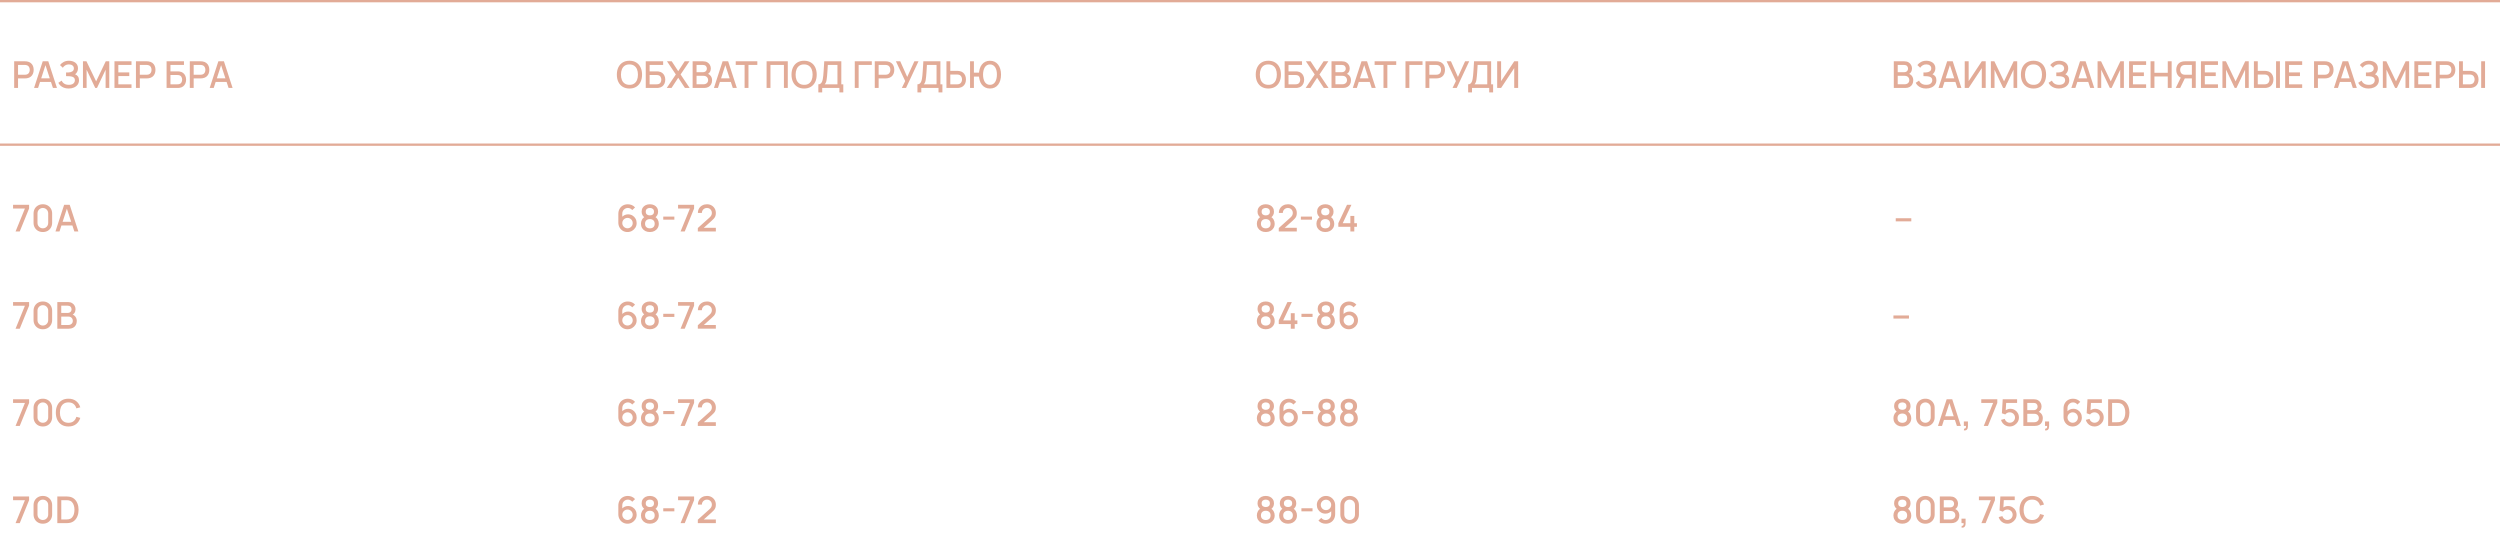 <?xml version="1.0" encoding="UTF-8"?> <svg xmlns="http://www.w3.org/2000/svg" width="1080" height="231" viewBox="0 0 1080 231" fill="none"> <line x1="4.37114e-08" y1="0.5" x2="1080" y2="0.5" stroke="#E2AB97"></line> <line x1="4.37114e-08" y1="62.5" x2="1080" y2="62.5" stroke="#E2AB97"></line> <path d="M6.12 38V26.48H10.776C10.888 26.48 11.027 26.485 11.192 26.496C11.357 26.501 11.515 26.517 11.664 26.544C12.304 26.645 12.837 26.864 13.264 27.2C13.696 27.536 14.019 27.96 14.232 28.472C14.445 28.984 14.552 29.549 14.552 30.168C14.552 30.792 14.445 31.36 14.232 31.872C14.019 32.384 13.696 32.808 13.264 33.144C12.837 33.48 12.304 33.699 11.664 33.8C11.515 33.821 11.355 33.837 11.184 33.848C11.019 33.859 10.883 33.864 10.776 33.864H7.792V38H6.12ZM7.792 32.28H10.712C10.819 32.28 10.936 32.275 11.064 32.264C11.197 32.253 11.323 32.235 11.44 32.208C11.781 32.128 12.056 31.981 12.264 31.768C12.472 31.549 12.621 31.299 12.712 31.016C12.803 30.733 12.848 30.451 12.848 30.168C12.848 29.885 12.803 29.605 12.712 29.328C12.621 29.045 12.472 28.797 12.264 28.584C12.056 28.365 11.781 28.216 11.44 28.136C11.323 28.104 11.197 28.083 11.064 28.072C10.936 28.061 10.819 28.056 10.712 28.056H7.792V32.28ZM14.711 38L18.455 26.48H20.863L24.607 38H22.871L19.423 27.488H19.855L16.447 38H14.711ZM16.655 35.4V33.832H22.671V35.4H16.655ZM29.673 38.24C28.873 38.24 28.177 38.123 27.585 37.888C26.993 37.653 26.497 37.349 26.097 36.976C25.703 36.597 25.401 36.195 25.193 35.768L26.649 34.824C26.777 35.139 26.969 35.435 27.225 35.712C27.487 35.989 27.823 36.216 28.233 36.392C28.649 36.563 29.153 36.648 29.745 36.648C30.337 36.648 30.825 36.56 31.209 36.384C31.593 36.203 31.879 35.963 32.065 35.664C32.257 35.36 32.353 35.019 32.353 34.64C32.353 34.197 32.236 33.856 32.001 33.616C31.772 33.371 31.465 33.2 31.081 33.104C30.697 33.003 30.281 32.944 29.833 32.928C29.46 32.917 29.191 32.909 29.025 32.904C28.86 32.893 28.748 32.888 28.689 32.888C28.636 32.888 28.585 32.888 28.537 32.888V31.304C28.596 31.304 28.697 31.304 28.841 31.304C28.991 31.304 29.145 31.304 29.305 31.304C29.465 31.299 29.596 31.293 29.697 31.288C30.359 31.256 30.892 31.093 31.297 30.8C31.708 30.507 31.913 30.091 31.913 29.552C31.913 29.013 31.713 28.589 31.313 28.28C30.919 27.971 30.399 27.816 29.753 27.816C29.14 27.816 28.612 27.957 28.169 28.24C27.727 28.517 27.385 28.861 27.145 29.272L25.913 28.112C26.297 27.579 26.823 27.133 27.489 26.776C28.156 26.419 28.927 26.24 29.801 26.24C30.297 26.24 30.777 26.307 31.241 26.44C31.705 26.568 32.121 26.765 32.489 27.032C32.857 27.299 33.148 27.637 33.361 28.048C33.58 28.453 33.689 28.936 33.689 29.496C33.689 30.056 33.575 30.563 33.345 31.016C33.121 31.469 32.82 31.829 32.441 32.096C32.969 32.293 33.383 32.605 33.681 33.032C33.98 33.453 34.129 33.992 34.129 34.648C34.129 35.384 33.935 36.021 33.545 36.56C33.161 37.093 32.633 37.507 31.961 37.8C31.295 38.093 30.532 38.24 29.673 38.24ZM35.839 38V26.48H37.351L41.527 35.144L45.679 26.48H47.207V37.992H45.623V30.112L41.903 38H41.143L37.415 30.112V38H35.839ZM49.448 38V26.48H56.808V28.056H51.12V31.288H55.848V32.864H51.12V36.424H56.808V38H49.448ZM58.729 38V26.48H63.385C63.497 26.48 63.636 26.485 63.801 26.496C63.967 26.501 64.124 26.517 64.273 26.544C64.913 26.645 65.447 26.864 65.873 27.2C66.305 27.536 66.628 27.96 66.841 28.472C67.055 28.984 67.161 29.549 67.161 30.168C67.161 30.792 67.055 31.36 66.841 31.872C66.628 32.384 66.305 32.808 65.873 33.144C65.447 33.48 64.913 33.699 64.273 33.8C64.124 33.821 63.964 33.837 63.793 33.848C63.628 33.859 63.492 33.864 63.385 33.864H60.401V38H58.729ZM60.401 32.28H63.321C63.428 32.28 63.545 32.275 63.673 32.264C63.807 32.253 63.932 32.235 64.049 32.208C64.391 32.128 64.665 31.981 64.873 31.768C65.081 31.549 65.231 31.299 65.321 31.016C65.412 30.733 65.457 30.451 65.457 30.168C65.457 29.885 65.412 29.605 65.321 29.328C65.231 29.045 65.081 28.797 64.873 28.584C64.665 28.365 64.391 28.216 64.049 28.136C63.932 28.104 63.807 28.083 63.673 28.072C63.545 28.061 63.428 28.056 63.321 28.056H60.401V32.28ZM71.964 38V26.48H79.476V28.056H73.636V30.832H76.62C76.726 30.832 76.862 30.837 77.028 30.848C77.198 30.853 77.358 30.867 77.508 30.888C78.132 30.963 78.657 31.165 79.084 31.496C79.516 31.827 79.841 32.245 80.06 32.752C80.284 33.259 80.396 33.813 80.396 34.416C80.396 35.019 80.286 35.573 80.068 36.08C79.849 36.587 79.524 37.005 79.092 37.336C78.665 37.667 78.137 37.869 77.508 37.944C77.358 37.965 77.201 37.981 77.036 37.992C76.87 37.997 76.732 38 76.62 38H71.964ZM73.636 36.424H76.556C76.662 36.424 76.78 36.419 76.908 36.408C77.041 36.397 77.166 36.381 77.284 36.36C77.801 36.253 78.164 36.008 78.372 35.624C78.585 35.24 78.692 34.837 78.692 34.416C78.692 33.989 78.585 33.587 78.372 33.208C78.164 32.824 77.801 32.579 77.284 32.472C77.166 32.445 77.041 32.429 76.908 32.424C76.78 32.413 76.662 32.408 76.556 32.408H73.636V36.424ZM81.995 38V26.48H86.651C86.763 26.48 86.902 26.485 87.067 26.496C87.232 26.501 87.39 26.517 87.539 26.544C88.179 26.645 88.712 26.864 89.139 27.2C89.571 27.536 89.894 27.96 90.107 28.472C90.32 28.984 90.427 29.549 90.427 30.168C90.427 30.792 90.32 31.36 90.107 31.872C89.894 32.384 89.571 32.808 89.139 33.144C88.712 33.48 88.179 33.699 87.539 33.8C87.39 33.821 87.23 33.837 87.059 33.848C86.894 33.859 86.758 33.864 86.651 33.864H83.667V38H81.995ZM83.667 32.28H86.587C86.694 32.28 86.811 32.275 86.939 32.264C87.072 32.253 87.198 32.235 87.315 32.208C87.656 32.128 87.931 31.981 88.139 31.768C88.347 31.549 88.496 31.299 88.587 31.016C88.678 30.733 88.723 30.451 88.723 30.168C88.723 29.885 88.678 29.605 88.587 29.328C88.496 29.045 88.347 28.797 88.139 28.584C87.931 28.365 87.656 28.216 87.315 28.136C87.198 28.104 87.072 28.083 86.939 28.072C86.811 28.061 86.694 28.056 86.587 28.056H83.667V32.28ZM90.586 38L94.33 26.48H96.738L100.482 38H98.746L95.298 27.488H95.73L92.322 38H90.586ZM92.53 35.4V33.832H98.546V35.4H92.53Z" fill="#E2AB97"></path> <path d="M271.928 38.24C270.776 38.24 269.795 37.989 268.984 37.488C268.173 36.981 267.552 36.277 267.12 35.376C266.693 34.475 266.48 33.429 266.48 32.24C266.48 31.051 266.693 30.005 267.12 29.104C267.552 28.203 268.173 27.501 268.984 27C269.795 26.493 270.776 26.24 271.928 26.24C273.075 26.24 274.053 26.493 274.864 27C275.68 27.501 276.301 28.203 276.728 29.104C277.155 30.005 277.368 31.051 277.368 32.24C277.368 33.429 277.155 34.475 276.728 35.376C276.301 36.277 275.68 36.981 274.864 37.488C274.053 37.989 273.075 38.24 271.928 38.24ZM271.928 36.648C272.744 36.659 273.421 36.48 273.96 36.112C274.504 35.739 274.912 35.221 275.184 34.56C275.456 33.893 275.592 33.12 275.592 32.24C275.592 31.36 275.456 30.592 275.184 29.936C274.912 29.275 274.504 28.76 273.96 28.392C273.421 28.024 272.744 27.837 271.928 27.832C271.112 27.821 270.432 28 269.888 28.368C269.349 28.736 268.944 29.253 268.672 29.92C268.4 30.587 268.261 31.36 268.256 32.24C268.251 33.12 268.384 33.891 268.656 34.552C268.928 35.208 269.336 35.72 269.88 36.088C270.429 36.456 271.112 36.643 271.928 36.648ZM278.964 38V26.48H286.476V28.056H280.636V30.832H283.62C283.726 30.832 283.862 30.837 284.028 30.848C284.198 30.853 284.358 30.867 284.508 30.888C285.132 30.963 285.657 31.165 286.084 31.496C286.516 31.827 286.841 32.245 287.06 32.752C287.284 33.259 287.396 33.813 287.396 34.416C287.396 35.019 287.286 35.573 287.068 36.08C286.849 36.587 286.524 37.005 286.092 37.336C285.665 37.667 285.137 37.869 284.508 37.944C284.358 37.965 284.201 37.981 284.036 37.992C283.87 37.997 283.732 38 283.62 38H278.964ZM280.636 36.424H283.556C283.662 36.424 283.78 36.419 283.908 36.408C284.041 36.397 284.166 36.381 284.284 36.36C284.801 36.253 285.164 36.008 285.372 35.624C285.585 35.24 285.692 34.837 285.692 34.416C285.692 33.989 285.585 33.587 285.372 33.208C285.164 32.824 284.801 32.579 284.284 32.472C284.166 32.445 284.041 32.429 283.908 32.424C283.78 32.413 283.662 32.408 283.556 32.408H280.636V36.424ZM288.035 38L291.963 32.168L288.139 26.48H290.187L292.995 30.752L295.787 26.48H297.843L294.019 32.168L297.939 38H295.891L292.995 33.592L290.091 38H288.035ZM299.214 38V26.48H303.742C304.472 26.48 305.086 26.629 305.582 26.928C306.078 27.227 306.451 27.613 306.702 28.088C306.952 28.557 307.078 29.053 307.078 29.576C307.078 30.211 306.92 30.755 306.606 31.208C306.296 31.661 305.878 31.971 305.35 32.136L305.334 31.744C306.07 31.925 306.635 32.28 307.03 32.808C307.424 33.331 307.622 33.941 307.622 34.64C307.622 35.317 307.486 35.907 307.214 36.408C306.947 36.909 306.555 37.301 306.038 37.584C305.526 37.861 304.904 38 304.174 38H299.214ZM300.91 36.408H303.918C304.296 36.408 304.635 36.336 304.934 36.192C305.238 36.048 305.475 35.843 305.646 35.576C305.822 35.304 305.91 34.981 305.91 34.608C305.91 34.261 305.832 33.949 305.678 33.672C305.528 33.389 305.31 33.168 305.022 33.008C304.739 32.843 304.406 32.76 304.022 32.76H300.91V36.408ZM300.91 31.184H303.718C304.027 31.184 304.304 31.123 304.55 31C304.8 30.872 304.998 30.691 305.142 30.456C305.291 30.216 305.366 29.928 305.366 29.592C305.366 29.144 305.216 28.776 304.918 28.488C304.619 28.2 304.219 28.056 303.718 28.056H300.91V31.184ZM308.414 38L312.158 26.48H314.566L318.31 38H316.574L313.126 27.488H313.558L310.15 38H308.414ZM310.358 35.4V33.832H316.374V35.4H310.358ZM321.664 38V28.056H317.832V26.48H327.168V28.056H323.336V38H321.664ZM331.167 38V26.48H340.327V38H338.655V28.056H332.839V38H331.167ZM347.381 38.24C346.229 38.24 345.248 37.989 344.437 37.488C343.626 36.981 343.005 36.277 342.573 35.376C342.146 34.475 341.933 33.429 341.933 32.24C341.933 31.051 342.146 30.005 342.573 29.104C343.005 28.203 343.626 27.501 344.437 27C345.248 26.493 346.229 26.24 347.381 26.24C348.528 26.24 349.506 26.493 350.317 27C351.133 27.501 351.754 28.203 352.181 29.104C352.608 30.005 352.821 31.051 352.821 32.24C352.821 33.429 352.608 34.475 352.181 35.376C351.754 36.277 351.133 36.981 350.317 37.488C349.506 37.989 348.528 38.24 347.381 38.24ZM347.381 36.648C348.197 36.659 348.874 36.48 349.413 36.112C349.957 35.739 350.365 35.221 350.637 34.56C350.909 33.893 351.045 33.12 351.045 32.24C351.045 31.36 350.909 30.592 350.637 29.936C350.365 29.275 349.957 28.76 349.413 28.392C348.874 28.024 348.197 27.837 347.381 27.832C346.565 27.821 345.885 28 345.341 28.368C344.802 28.736 344.397 29.253 344.125 29.92C343.853 30.587 343.714 31.36 343.709 32.24C343.704 33.12 343.837 33.891 344.109 34.552C344.381 35.208 344.789 35.72 345.333 36.088C345.882 36.456 346.565 36.643 347.381 36.648ZM353.52 39.92V36.424C353.915 36.424 354.24 36.325 354.496 36.128C354.752 35.925 354.955 35.651 355.104 35.304C355.259 34.952 355.376 34.552 355.456 34.104C355.542 33.656 355.606 33.184 355.648 32.688C355.712 32.016 355.766 31.36 355.808 30.72C355.856 30.075 355.899 29.408 355.936 28.72C355.979 28.032 356.024 27.283 356.072 26.472L363.448 26.48V36.424H364.304V39.92H362.624V38H355.192V39.92H353.52ZM356.264 36.424H361.776V28.056L357.616 28.048C357.579 28.635 357.547 29.192 357.52 29.72C357.494 30.248 357.459 30.781 357.416 31.32C357.379 31.853 357.331 32.427 357.272 33.04C357.214 33.627 357.152 34.125 357.088 34.536C357.024 34.941 356.928 35.293 356.8 35.592C356.678 35.891 356.499 36.168 356.264 36.424ZM369.261 38V26.48H376.621V28.056H370.933V38H369.261ZM377.901 38V26.48H382.557C382.669 26.48 382.808 26.485 382.973 26.496C383.139 26.501 383.296 26.517 383.445 26.544C384.085 26.645 384.619 26.864 385.045 27.2C385.477 27.536 385.8 27.96 386.013 28.472C386.227 28.984 386.333 29.549 386.333 30.168C386.333 30.792 386.227 31.36 386.013 31.872C385.8 32.384 385.477 32.808 385.045 33.144C384.619 33.48 384.085 33.699 383.445 33.8C383.296 33.821 383.136 33.837 382.965 33.848C382.8 33.859 382.664 33.864 382.557 33.864H379.573V38H377.901ZM379.573 32.28H382.493C382.6 32.28 382.717 32.275 382.845 32.264C382.979 32.253 383.104 32.235 383.221 32.208C383.563 32.128 383.837 31.981 384.045 31.768C384.253 31.549 384.403 31.299 384.493 31.016C384.584 30.733 384.629 30.451 384.629 30.168C384.629 29.885 384.584 29.605 384.493 29.328C384.403 29.045 384.253 28.797 384.045 28.584C383.837 28.365 383.563 28.216 383.221 28.136C383.104 28.104 382.979 28.083 382.845 28.072C382.717 28.061 382.6 28.056 382.493 28.056H379.573V32.28ZM389.589 38L391.045 35.016L387.029 26.48H388.909L391.917 33.24L395.005 26.48H396.789L391.397 38H389.589ZM396.333 39.92V36.424C396.728 36.424 397.053 36.325 397.309 36.128C397.565 35.925 397.768 35.651 397.917 35.304C398.072 34.952 398.189 34.552 398.269 34.104C398.354 33.656 398.418 33.184 398.461 32.688C398.525 32.016 398.578 31.36 398.621 30.72C398.669 30.075 398.712 29.408 398.749 28.72C398.792 28.032 398.837 27.283 398.885 26.472L406.261 26.48V36.424H407.117V39.92H405.437V38H398.005V39.92H396.333ZM399.077 36.424H404.589V28.056L400.429 28.048C400.392 28.635 400.36 29.192 400.333 29.72C400.306 30.248 400.272 30.781 400.229 31.32C400.192 31.853 400.144 32.427 400.085 33.04C400.026 33.627 399.965 34.125 399.901 34.536C399.837 34.941 399.741 35.293 399.613 35.592C399.49 35.891 399.312 36.168 399.077 36.424ZM408.862 38V26.48H410.534V30.616H413.518C413.625 30.616 413.761 30.621 413.926 30.632C414.097 30.637 414.254 30.653 414.398 30.68C415.038 30.781 415.571 31 415.998 31.336C416.43 31.672 416.753 32.096 416.966 32.608C417.185 33.12 417.294 33.688 417.294 34.312C417.294 34.931 417.187 35.496 416.974 36.008C416.761 36.52 416.438 36.944 416.006 37.28C415.579 37.616 415.043 37.835 414.398 37.936C414.254 37.957 414.099 37.973 413.934 37.984C413.769 37.995 413.63 38 413.518 38H408.862ZM410.534 36.424H413.454C413.555 36.424 413.67 36.419 413.798 36.408C413.931 36.397 414.057 36.376 414.174 36.344C414.521 36.264 414.795 36.117 414.998 35.904C415.206 35.685 415.355 35.437 415.446 35.16C415.542 34.877 415.59 34.595 415.59 34.312C415.59 34.029 415.542 33.747 415.446 33.464C415.355 33.181 415.206 32.933 414.998 32.72C414.795 32.501 414.521 32.352 414.174 32.272C414.057 32.24 413.931 32.221 413.798 32.216C413.67 32.205 413.555 32.2 413.454 32.2H410.534V36.424ZM419.058 38V26.48H420.73V31.4H423.258V33.08H420.73V38H419.058ZM427.674 38.24C426.906 38.24 426.226 38.093 425.634 37.8C425.042 37.507 424.543 37.093 424.138 36.56C423.732 36.021 423.423 35.387 423.21 34.656C423.002 33.92 422.898 33.115 422.898 32.24C422.898 31.36 423.002 30.555 423.21 29.824C423.423 29.093 423.732 28.461 424.138 27.928C424.543 27.389 425.042 26.976 425.634 26.688C426.226 26.395 426.906 26.248 427.674 26.248C428.436 26.248 429.114 26.395 429.706 26.688C430.298 26.976 430.796 27.389 431.202 27.928C431.607 28.461 431.914 29.093 432.122 29.824C432.335 30.555 432.442 31.36 432.442 32.24C432.442 33.131 432.335 33.944 432.122 34.68C431.914 35.411 431.607 36.043 431.202 36.576C430.796 37.109 430.298 37.52 429.706 37.808C429.114 38.096 428.436 38.24 427.674 38.24ZM427.674 36.648C428.175 36.648 428.612 36.539 428.986 36.32C429.364 36.096 429.676 35.784 429.922 35.384C430.167 34.984 430.351 34.517 430.474 33.984C430.602 33.445 430.666 32.864 430.666 32.24C430.671 31.616 430.612 31.037 430.49 30.504C430.367 29.965 430.18 29.499 429.93 29.104C429.684 28.704 429.372 28.392 428.994 28.168C428.615 27.944 428.175 27.832 427.674 27.832C427.167 27.832 426.724 27.944 426.345 28.168C425.972 28.392 425.663 28.704 425.418 29.104C425.172 29.499 424.988 29.965 424.866 30.504C424.743 31.037 424.679 31.616 424.674 32.24C424.674 32.864 424.735 33.445 424.858 33.984C424.98 34.517 425.164 34.984 425.41 35.384C425.655 35.784 425.967 36.096 426.345 36.32C426.724 36.539 427.167 36.648 427.674 36.648Z" fill="#E2AB97"></path> <path d="M547.928 38.24C546.776 38.24 545.795 37.989 544.984 37.488C544.173 36.981 543.552 36.277 543.12 35.376C542.693 34.475 542.48 33.429 542.48 32.24C542.48 31.051 542.693 30.005 543.12 29.104C543.552 28.203 544.173 27.501 544.984 27C545.795 26.493 546.776 26.24 547.928 26.24C549.075 26.24 550.053 26.493 550.864 27C551.68 27.501 552.301 28.203 552.728 29.104C553.155 30.005 553.368 31.051 553.368 32.24C553.368 33.429 553.155 34.475 552.728 35.376C552.301 36.277 551.68 36.981 550.864 37.488C550.053 37.989 549.075 38.24 547.928 38.24ZM547.928 36.648C548.744 36.659 549.421 36.48 549.96 36.112C550.504 35.739 550.912 35.221 551.184 34.56C551.456 33.893 551.592 33.12 551.592 32.24C551.592 31.36 551.456 30.592 551.184 29.936C550.912 29.275 550.504 28.76 549.96 28.392C549.421 28.024 548.744 27.837 547.928 27.832C547.112 27.821 546.432 28 545.888 28.368C545.349 28.736 544.944 29.253 544.672 29.92C544.4 30.587 544.261 31.36 544.256 32.24C544.251 33.12 544.384 33.891 544.656 34.552C544.928 35.208 545.336 35.72 545.88 36.088C546.429 36.456 547.112 36.643 547.928 36.648ZM554.964 38V26.48H562.476V28.056H556.636V30.832H559.62C559.726 30.832 559.862 30.837 560.028 30.848C560.198 30.853 560.358 30.867 560.508 30.888C561.132 30.963 561.657 31.165 562.084 31.496C562.516 31.827 562.841 32.245 563.06 32.752C563.284 33.259 563.396 33.813 563.396 34.416C563.396 35.019 563.286 35.573 563.068 36.08C562.849 36.587 562.524 37.005 562.092 37.336C561.665 37.667 561.137 37.869 560.508 37.944C560.358 37.965 560.201 37.981 560.036 37.992C559.87 37.997 559.732 38 559.62 38H554.964ZM556.636 36.424H559.556C559.662 36.424 559.78 36.419 559.908 36.408C560.041 36.397 560.166 36.381 560.284 36.36C560.801 36.253 561.164 36.008 561.372 35.624C561.585 35.24 561.692 34.837 561.692 34.416C561.692 33.989 561.585 33.587 561.372 33.208C561.164 32.824 560.801 32.579 560.284 32.472C560.166 32.445 560.041 32.429 559.908 32.424C559.78 32.413 559.662 32.408 559.556 32.408H556.636V36.424ZM564.035 38L567.963 32.168L564.139 26.48H566.187L568.995 30.752L571.787 26.48H573.843L570.019 32.168L573.939 38H571.891L568.995 33.592L566.091 38H564.035ZM575.214 38V26.48H579.742C580.472 26.48 581.086 26.629 581.582 26.928C582.078 27.227 582.451 27.613 582.702 28.088C582.952 28.557 583.078 29.053 583.078 29.576C583.078 30.211 582.92 30.755 582.606 31.208C582.296 31.661 581.878 31.971 581.35 32.136L581.334 31.744C582.07 31.925 582.635 32.28 583.03 32.808C583.424 33.331 583.622 33.941 583.622 34.64C583.622 35.317 583.486 35.907 583.214 36.408C582.947 36.909 582.555 37.301 582.038 37.584C581.526 37.861 580.904 38 580.174 38H575.214ZM576.91 36.408H579.918C580.296 36.408 580.635 36.336 580.934 36.192C581.238 36.048 581.475 35.843 581.646 35.576C581.822 35.304 581.91 34.981 581.91 34.608C581.91 34.261 581.832 33.949 581.678 33.672C581.528 33.389 581.31 33.168 581.022 33.008C580.739 32.843 580.406 32.76 580.022 32.76H576.91V36.408ZM576.91 31.184H579.718C580.027 31.184 580.304 31.123 580.55 31C580.8 30.872 580.998 30.691 581.142 30.456C581.291 30.216 581.366 29.928 581.366 29.592C581.366 29.144 581.216 28.776 580.918 28.488C580.619 28.2 580.219 28.056 579.718 28.056H576.91V31.184ZM584.414 38L588.158 26.48H590.566L594.31 38H592.574L589.126 27.488H589.558L586.15 38H584.414ZM586.358 35.4V33.832H592.374V35.4H586.358ZM597.664 38V28.056H593.832V26.48H603.168V28.056H599.336V38H597.664ZM607.167 38V26.48H614.527V28.056H608.839V38H607.167ZM615.808 38V26.48H620.464C620.576 26.48 620.714 26.485 620.88 26.496C621.045 26.501 621.202 26.517 621.352 26.544C621.992 26.645 622.525 26.864 622.951 27.2C623.384 27.536 623.706 27.96 623.92 28.472C624.133 28.984 624.24 29.549 624.24 30.168C624.24 30.792 624.133 31.36 623.92 31.872C623.706 32.384 623.384 32.808 622.951 33.144C622.525 33.48 621.992 33.699 621.352 33.8C621.202 33.821 621.042 33.837 620.872 33.848C620.706 33.859 620.57 33.864 620.464 33.864H617.48V38H615.808ZM617.48 32.28H620.4C620.506 32.28 620.624 32.275 620.752 32.264C620.885 32.253 621.01 32.235 621.128 32.208C621.469 32.128 621.744 31.981 621.952 31.768C622.16 31.549 622.309 31.299 622.4 31.016C622.49 30.733 622.536 30.451 622.536 30.168C622.536 29.885 622.49 29.605 622.4 29.328C622.309 29.045 622.16 28.797 621.952 28.584C621.744 28.365 621.469 28.216 621.128 28.136C621.01 28.104 620.885 28.083 620.752 28.072C620.624 28.061 620.506 28.056 620.4 28.056H617.48V32.28ZM627.495 38L628.951 35.016L624.935 26.48H626.815L629.823 33.24L632.911 26.48H634.695L629.303 38H627.495ZM634.239 39.92V36.424C634.634 36.424 634.959 36.325 635.215 36.128C635.471 35.925 635.674 35.651 635.823 35.304C635.978 34.952 636.095 34.552 636.175 34.104C636.26 33.656 636.324 33.184 636.367 32.688C636.431 32.016 636.484 31.36 636.527 30.72C636.575 30.075 636.618 29.408 636.655 28.72C636.698 28.032 636.743 27.283 636.791 26.472L644.167 26.48V36.424H645.023V39.92H643.343V38H635.911V39.92H634.239ZM636.983 36.424H642.495V28.056L638.335 28.048C638.298 28.635 638.266 29.192 638.239 29.72C638.212 30.248 638.178 30.781 638.135 31.32C638.098 31.853 638.05 32.427 637.991 33.04C637.932 33.627 637.871 34.125 637.807 34.536C637.743 34.941 637.647 35.293 637.519 35.592C637.396 35.891 637.218 36.168 636.983 36.424ZM655.84 38H654.144V29.432L648.472 38H646.776V26.48H648.472V35.04L654.144 26.48H655.84V38Z" fill="#E2AB97"></path> <path d="M818.12 38V26.48H822.648C823.379 26.48 823.992 26.629 824.488 26.928C824.984 27.227 825.357 27.613 825.608 28.088C825.859 28.557 825.984 29.053 825.984 29.576C825.984 30.211 825.827 30.755 825.512 31.208C825.203 31.661 824.784 31.971 824.256 32.136L824.24 31.744C824.976 31.925 825.541 32.28 825.936 32.808C826.331 33.331 826.528 33.941 826.528 34.64C826.528 35.317 826.392 35.907 826.12 36.408C825.853 36.909 825.461 37.301 824.944 37.584C824.432 37.861 823.811 38 823.08 38H818.12ZM819.816 36.408H822.824C823.203 36.408 823.541 36.336 823.84 36.192C824.144 36.048 824.381 35.843 824.552 35.576C824.728 35.304 824.816 34.981 824.816 34.608C824.816 34.261 824.739 33.949 824.584 33.672C824.435 33.389 824.216 33.168 823.928 33.008C823.645 32.843 823.312 32.76 822.928 32.76H819.816V36.408ZM819.816 31.184H822.624C822.933 31.184 823.211 31.123 823.456 31C823.707 30.872 823.904 30.691 824.048 30.456C824.197 30.216 824.272 29.928 824.272 29.592C824.272 29.144 824.123 28.776 823.824 28.488C823.525 28.2 823.125 28.056 822.624 28.056H819.816V31.184ZM832.064 38.24C831.264 38.24 830.568 38.123 829.976 37.888C829.384 37.653 828.888 37.349 828.488 36.976C828.093 36.597 827.792 36.195 827.584 35.768L829.04 34.824C829.168 35.139 829.36 35.435 829.616 35.712C829.877 35.989 830.213 36.216 830.624 36.392C831.04 36.563 831.544 36.648 832.136 36.648C832.728 36.648 833.216 36.56 833.6 36.384C833.984 36.203 834.269 35.963 834.456 35.664C834.648 35.36 834.744 35.019 834.744 34.64C834.744 34.197 834.627 33.856 834.392 33.616C834.163 33.371 833.856 33.2 833.472 33.104C833.088 33.003 832.672 32.944 832.224 32.928C831.851 32.917 831.581 32.909 831.416 32.904C831.251 32.893 831.139 32.888 831.08 32.888C831.027 32.888 830.976 32.888 830.928 32.888V31.304C830.987 31.304 831.088 31.304 831.232 31.304C831.381 31.304 831.536 31.304 831.696 31.304C831.856 31.299 831.987 31.293 832.088 31.288C832.749 31.256 833.283 31.093 833.688 30.8C834.099 30.507 834.304 30.091 834.304 29.552C834.304 29.013 834.104 28.589 833.704 28.28C833.309 27.971 832.789 27.816 832.144 27.816C831.531 27.816 831.003 27.957 830.56 28.24C830.117 28.517 829.776 28.861 829.536 29.272L828.304 28.112C828.688 27.579 829.213 27.133 829.88 26.776C830.547 26.419 831.317 26.24 832.192 26.24C832.688 26.24 833.168 26.307 833.632 26.44C834.096 26.568 834.512 26.765 834.88 27.032C835.248 27.299 835.539 27.637 835.752 28.048C835.971 28.453 836.08 28.936 836.08 29.496C836.08 30.056 835.965 30.563 835.736 31.016C835.512 31.469 835.211 31.829 834.832 32.096C835.36 32.293 835.773 32.605 836.072 33.032C836.371 33.453 836.52 33.992 836.52 34.648C836.52 35.384 836.325 36.021 835.936 36.56C835.552 37.093 835.024 37.507 834.352 37.8C833.685 38.093 832.923 38.24 832.064 38.24ZM837.429 38L841.173 26.48H843.581L847.325 38H845.589L842.141 27.488H842.573L839.165 38H837.429ZM839.373 35.4V33.832H845.389V35.4H839.373ZM857.825 38H856.129V29.432L850.457 38H848.761V26.48H850.457V35.04L856.129 26.48H857.825V38ZM860.058 38V26.48H861.57L865.746 35.144L869.898 26.48H871.426V37.992H869.842V30.112L866.122 38H865.362L861.634 30.112V38H860.058ZM878.475 38.24C877.323 38.24 876.342 37.989 875.531 37.488C874.72 36.981 874.099 36.277 873.667 35.376C873.24 34.475 873.027 33.429 873.027 32.24C873.027 31.051 873.24 30.005 873.667 29.104C874.099 28.203 874.72 27.501 875.531 27C876.342 26.493 877.323 26.24 878.475 26.24C879.622 26.24 880.6 26.493 881.411 27C882.227 27.501 882.848 28.203 883.275 29.104C883.702 30.005 883.915 31.051 883.915 32.24C883.915 33.429 883.702 34.475 883.275 35.376C882.848 36.277 882.227 36.981 881.411 37.488C880.6 37.989 879.622 38.24 878.475 38.24ZM878.475 36.648C879.291 36.659 879.968 36.48 880.507 36.112C881.051 35.739 881.459 35.221 881.731 34.56C882.003 33.893 882.139 33.12 882.139 32.24C882.139 31.36 882.003 30.592 881.731 29.936C881.459 29.275 881.051 28.76 880.507 28.392C879.968 28.024 879.291 27.837 878.475 27.832C877.659 27.821 876.979 28 876.435 28.368C875.896 28.736 875.491 29.253 875.219 29.92C874.947 30.587 874.808 31.36 874.803 32.24C874.798 33.12 874.931 33.891 875.203 34.552C875.475 35.208 875.883 35.72 876.427 36.088C876.976 36.456 877.659 36.643 878.475 36.648ZM889.455 38.24C888.655 38.24 887.959 38.123 887.367 37.888C886.775 37.653 886.279 37.349 885.879 36.976C885.484 36.597 885.183 36.195 884.975 35.768L886.431 34.824C886.559 35.139 886.751 35.435 887.007 35.712C887.268 35.989 887.604 36.216 888.015 36.392C888.431 36.563 888.935 36.648 889.527 36.648C890.119 36.648 890.607 36.56 890.991 36.384C891.375 36.203 891.66 35.963 891.847 35.664C892.039 35.36 892.135 35.019 892.135 34.64C892.135 34.197 892.017 33.856 891.783 33.616C891.553 33.371 891.247 33.2 890.863 33.104C890.479 33.003 890.063 32.944 889.615 32.928C889.241 32.917 888.972 32.909 888.807 32.904C888.641 32.893 888.529 32.888 888.471 32.888C888.417 32.888 888.367 32.888 888.319 32.888V31.304C888.377 31.304 888.479 31.304 888.623 31.304C888.772 31.304 888.927 31.304 889.087 31.304C889.247 31.299 889.377 31.293 889.479 31.288C890.14 31.256 890.673 31.093 891.079 30.8C891.489 30.507 891.695 30.091 891.695 29.552C891.695 29.013 891.495 28.589 891.095 28.28C890.7 27.971 890.18 27.816 889.535 27.816C888.921 27.816 888.393 27.957 887.951 28.24C887.508 28.517 887.167 28.861 886.927 29.272L885.695 28.112C886.079 27.579 886.604 27.133 887.271 26.776C887.937 26.419 888.708 26.24 889.583 26.24C890.079 26.24 890.559 26.307 891.023 26.44C891.487 26.568 891.903 26.765 892.271 27.032C892.639 27.299 892.929 27.637 893.143 28.048C893.361 28.453 893.471 28.936 893.471 29.496C893.471 30.056 893.356 30.563 893.127 31.016C892.903 31.469 892.601 31.829 892.223 32.096C892.751 32.293 893.164 32.605 893.463 33.032C893.761 33.453 893.911 33.992 893.911 34.648C893.911 35.384 893.716 36.021 893.327 36.56C892.943 37.093 892.415 37.507 891.743 37.8C891.076 38.093 890.313 38.24 889.455 38.24ZM894.82 38L898.564 26.48H900.972L904.716 38H902.98L899.532 27.488H899.964L896.556 38H894.82ZM896.764 35.4V33.832H902.78V35.4H896.764ZM906.151 38V26.48H907.663L911.839 35.144L915.991 26.48H917.519V37.992H915.935V30.112L912.215 38H911.455L907.727 30.112V38H906.151ZM919.761 38V26.48H927.121V28.056H921.433V31.288H926.161V32.864H921.433V36.424H927.121V38H919.761ZM929.042 38V26.48H930.714V31.448H936.474V26.48H938.154V38H936.474V33.024H930.714V38H929.042ZM948.569 38H946.889V33.864H943.633L942.953 33.784C942.015 33.619 941.311 33.205 940.841 32.544C940.372 31.877 940.137 31.085 940.137 30.168C940.137 29.549 940.244 28.984 940.457 28.472C940.671 27.96 940.991 27.536 941.417 27.2C941.844 26.864 942.38 26.645 943.025 26.544C943.175 26.517 943.332 26.501 943.497 26.496C943.663 26.485 943.801 26.48 943.913 26.48H948.569V38ZM941.833 38H939.921L942.417 32.88L944.105 33.312L941.833 38ZM946.889 32.28V28.056H943.977C943.871 28.056 943.751 28.061 943.617 28.072C943.489 28.083 943.367 28.104 943.249 28.136C942.908 28.216 942.633 28.365 942.425 28.584C942.217 28.797 942.065 29.045 941.969 29.328C941.879 29.605 941.833 29.885 941.833 30.168C941.833 30.451 941.879 30.733 941.969 31.016C942.065 31.299 942.217 31.549 942.425 31.768C942.633 31.981 942.908 32.128 943.249 32.208C943.367 32.235 943.489 32.253 943.617 32.264C943.751 32.275 943.871 32.28 943.977 32.28H946.889ZM950.808 38V26.48H958.168V28.056H952.48V31.288H957.208V32.864H952.48V36.424H958.168V38H950.808ZM960.089 38V26.48H961.601L965.777 35.144L969.929 26.48H971.457V37.992H969.873V30.112L966.153 38H965.393L961.665 30.112V38H960.089ZM973.69 38V26.48H975.362V30.616H978.346C978.453 30.616 978.589 30.621 978.754 30.632C978.925 30.637 979.082 30.653 979.226 30.68C979.866 30.781 980.399 31 980.826 31.336C981.258 31.672 981.581 32.096 981.794 32.608C982.013 33.12 982.122 33.688 982.122 34.312C982.122 34.931 982.015 35.496 981.802 36.008C981.589 36.52 981.266 36.944 980.834 37.28C980.407 37.616 979.871 37.835 979.226 37.936C979.082 37.957 978.927 37.973 978.762 37.984C978.597 37.995 978.458 38 978.346 38H973.69ZM975.362 36.424H978.282C978.383 36.424 978.498 36.419 978.626 36.408C978.759 36.397 978.885 36.376 979.002 36.344C979.349 36.264 979.623 36.117 979.826 35.904C980.034 35.685 980.183 35.437 980.274 35.16C980.37 34.877 980.418 34.595 980.418 34.312C980.418 34.029 980.37 33.747 980.274 33.464C980.183 33.181 980.034 32.933 979.826 32.72C979.623 32.501 979.349 32.352 979.002 32.272C978.885 32.24 978.759 32.221 978.626 32.216C978.498 32.205 978.383 32.2 978.282 32.2H975.362V36.424ZM983.258 38V26.48H984.93V38H983.258ZM987.183 38V26.48H994.543V28.056H988.855V31.288H993.583V32.864H988.855V36.424H994.543V38H987.183ZM999.667 38V26.48H1004.32C1004.43 26.48 1004.57 26.485 1004.74 26.496C1004.9 26.501 1005.06 26.517 1005.21 26.544C1005.85 26.645 1006.38 26.864 1006.81 27.2C1007.24 27.536 1007.57 27.96 1007.78 28.472C1007.99 28.984 1008.1 29.549 1008.1 30.168C1008.1 30.792 1007.99 31.36 1007.78 31.872C1007.57 32.384 1007.24 32.808 1006.81 33.144C1006.38 33.48 1005.85 33.699 1005.21 33.8C1005.06 33.821 1004.9 33.837 1004.73 33.848C1004.57 33.859 1004.43 33.864 1004.32 33.864H1001.34V38H999.667ZM1001.34 32.28H1004.26C1004.37 32.28 1004.48 32.275 1004.61 32.264C1004.74 32.253 1004.87 32.235 1004.99 32.208C1005.33 32.128 1005.6 31.981 1005.81 31.768C1006.02 31.549 1006.17 31.299 1006.26 31.016C1006.35 30.733 1006.39 30.451 1006.39 30.168C1006.39 29.885 1006.35 29.605 1006.26 29.328C1006.17 29.045 1006.02 28.797 1005.81 28.584C1005.6 28.365 1005.33 28.216 1004.99 28.136C1004.87 28.104 1004.74 28.083 1004.61 28.072C1004.48 28.061 1004.37 28.056 1004.26 28.056H1001.34V32.28ZM1008.26 38L1012 26.48H1014.41L1018.15 38H1016.42L1012.97 27.488H1013.4L1009.99 38H1008.26ZM1010.2 35.4V33.832H1016.22V35.4H1010.2ZM1023.22 38.24C1022.42 38.24 1021.72 38.123 1021.13 37.888C1020.54 37.653 1020.04 37.349 1019.64 36.976C1019.25 36.597 1018.95 36.195 1018.74 35.768L1020.2 34.824C1020.32 35.139 1020.52 35.435 1020.77 35.712C1021.03 35.989 1021.37 36.216 1021.78 36.392C1022.2 36.563 1022.7 36.648 1023.29 36.648C1023.88 36.648 1024.37 36.56 1024.76 36.384C1025.14 36.203 1025.43 35.963 1025.61 35.664C1025.8 35.36 1025.9 35.019 1025.9 34.64C1025.9 34.197 1025.78 33.856 1025.55 33.616C1025.32 33.371 1025.01 33.2 1024.63 33.104C1024.24 33.003 1023.83 32.944 1023.38 32.928C1023.01 32.917 1022.74 32.909 1022.57 32.904C1022.41 32.893 1022.29 32.888 1022.24 32.888C1022.18 32.888 1022.13 32.888 1022.08 32.888V31.304C1022.14 31.304 1022.24 31.304 1022.39 31.304C1022.54 31.304 1022.69 31.304 1022.85 31.304C1023.01 31.299 1023.14 31.293 1023.24 31.288C1023.91 31.256 1024.44 31.093 1024.84 30.8C1025.25 30.507 1025.46 30.091 1025.46 29.552C1025.46 29.013 1025.26 28.589 1024.86 28.28C1024.47 27.971 1023.95 27.816 1023.3 27.816C1022.69 27.816 1022.16 27.957 1021.72 28.24C1021.27 28.517 1020.93 28.861 1020.69 29.272L1019.46 28.112C1019.84 27.579 1020.37 27.133 1021.04 26.776C1021.7 26.419 1022.47 26.24 1023.35 26.24C1023.84 26.24 1024.32 26.307 1024.79 26.44C1025.25 26.568 1025.67 26.765 1026.04 27.032C1026.4 27.299 1026.69 27.637 1026.91 28.048C1027.13 28.453 1027.24 28.936 1027.24 29.496C1027.24 30.056 1027.12 30.563 1026.89 31.016C1026.67 31.469 1026.37 31.829 1025.99 32.096C1026.52 32.293 1026.93 32.605 1027.23 33.032C1027.53 33.453 1027.68 33.992 1027.68 34.648C1027.68 35.384 1027.48 36.021 1027.09 36.56C1026.71 37.093 1026.18 37.507 1025.51 37.8C1024.84 38.093 1024.08 38.24 1023.22 38.24ZM1029.39 38V26.48H1030.9L1035.07 35.144L1039.23 26.48H1040.75V37.992H1039.17V30.112L1035.45 38H1034.69L1030.96 30.112V38H1029.39ZM1043 38V26.48H1050.36V28.056H1044.67V31.288H1049.4V32.864H1044.67V36.424H1050.36V38H1043ZM1052.28 38V26.48H1056.93C1057.04 26.48 1057.18 26.485 1057.35 26.496C1057.51 26.501 1057.67 26.517 1057.82 26.544C1058.46 26.645 1058.99 26.864 1059.42 27.2C1059.85 27.536 1060.17 27.96 1060.39 28.472C1060.6 28.984 1060.71 29.549 1060.71 30.168C1060.71 30.792 1060.6 31.36 1060.39 31.872C1060.17 32.384 1059.85 32.808 1059.42 33.144C1058.99 33.48 1058.46 33.699 1057.82 33.8C1057.67 33.821 1057.51 33.837 1057.34 33.848C1057.17 33.859 1057.04 33.864 1056.93 33.864H1053.95V38H1052.28ZM1053.95 32.28H1056.87C1056.97 32.28 1057.09 32.275 1057.22 32.264C1057.35 32.253 1057.48 32.235 1057.6 32.208C1057.94 32.128 1058.21 31.981 1058.42 31.768C1058.63 31.549 1058.78 31.299 1058.87 31.016C1058.96 30.733 1059 30.451 1059 30.168C1059 29.885 1058.96 29.605 1058.87 29.328C1058.78 29.045 1058.63 28.797 1058.42 28.584C1058.21 28.365 1057.94 28.216 1057.6 28.136C1057.48 28.104 1057.35 28.083 1057.22 28.072C1057.09 28.061 1056.97 28.056 1056.87 28.056H1053.95V32.28ZM1062.3 38V26.48H1063.97V30.616H1066.96C1067.06 30.616 1067.2 30.621 1067.36 30.632C1067.53 30.637 1067.69 30.653 1067.84 30.68C1068.48 30.781 1069.01 31 1069.44 31.336C1069.87 31.672 1070.19 32.096 1070.4 32.608C1070.62 33.12 1070.73 33.688 1070.73 34.312C1070.73 34.931 1070.62 35.496 1070.41 36.008C1070.2 36.52 1069.88 36.944 1069.44 37.28C1069.02 37.616 1068.48 37.835 1067.84 37.936C1067.69 37.957 1067.54 37.973 1067.37 37.984C1067.21 37.995 1067.07 38 1066.96 38H1062.3ZM1063.97 36.424H1066.89C1066.99 36.424 1067.11 36.419 1067.24 36.408C1067.37 36.397 1067.49 36.376 1067.61 36.344C1067.96 36.264 1068.23 36.117 1068.44 35.904C1068.64 35.685 1068.79 35.437 1068.88 35.16C1068.98 34.877 1069.03 34.595 1069.03 34.312C1069.03 34.029 1068.98 33.747 1068.88 33.464C1068.79 33.181 1068.64 32.933 1068.44 32.72C1068.23 32.501 1067.96 32.352 1067.61 32.272C1067.49 32.24 1067.37 32.221 1067.24 32.216C1067.11 32.205 1066.99 32.2 1066.89 32.2H1063.97V36.424ZM1071.87 38V26.48H1073.54V38H1071.87Z" fill="#E2AB97"></path> <path d="M6.72 100L10.768 90.072H5.64V88.48H12.568V90.072L8.528 100H6.72ZM18.511 100.24C17.727 100.24 17.034 100.069 16.431 99.728C15.828 99.381 15.354 98.907 15.007 98.304C14.666 97.701 14.495 97.008 14.495 96.224V92.256C14.495 91.472 14.666 90.779 15.007 90.176C15.354 89.573 15.828 89.101 16.431 88.76C17.034 88.413 17.727 88.24 18.511 88.24C19.295 88.24 19.988 88.413 20.591 88.76C21.194 89.101 21.666 89.573 22.007 90.176C22.354 90.779 22.527 91.472 22.527 92.256V96.224C22.527 97.008 22.354 97.701 22.007 98.304C21.666 98.907 21.194 99.381 20.591 99.728C19.988 100.069 19.295 100.24 18.511 100.24ZM18.511 98.64C18.938 98.64 19.324 98.539 19.671 98.336C20.023 98.128 20.303 97.851 20.511 97.504C20.719 97.152 20.823 96.76 20.823 96.328V92.136C20.823 91.709 20.719 91.323 20.511 90.976C20.303 90.624 20.023 90.347 19.671 90.144C19.324 89.936 18.938 89.832 18.511 89.832C18.084 89.832 17.695 89.936 17.343 90.144C16.996 90.347 16.719 90.624 16.511 90.976C16.303 91.323 16.199 91.709 16.199 92.136V96.328C16.199 96.76 16.303 97.152 16.511 97.504C16.719 97.851 16.996 98.128 17.343 98.336C17.695 98.539 18.084 98.64 18.511 98.64ZM23.961 100L27.705 88.48H30.113L33.857 100H32.121L28.673 89.488H29.105L25.697 100H23.961ZM25.905 97.4V95.832H31.921V97.4H25.905Z" fill="#E2AB97"></path> <path d="M546.808 100.24C546.056 100.24 545.389 100.091 544.808 99.792C544.232 99.488 543.779 99.067 543.448 98.528C543.123 97.989 542.96 97.365 542.96 96.656C542.96 95.995 543.115 95.389 543.424 94.84C543.733 94.291 544.195 93.859 544.808 93.544L544.776 94.12C544.285 93.816 543.907 93.437 543.64 92.984C543.379 92.525 543.248 92.013 543.248 91.448C543.248 90.792 543.4 90.224 543.704 89.744C544.008 89.264 544.427 88.893 544.96 88.632C545.499 88.371 546.115 88.24 546.808 88.24C547.501 88.24 548.115 88.371 548.648 88.632C549.181 88.893 549.6 89.264 549.904 89.744C550.208 90.224 550.36 90.792 550.36 91.448C550.36 92.013 550.235 92.523 549.984 92.976C549.733 93.429 549.349 93.811 548.832 94.12L548.808 93.56C549.416 93.859 549.877 94.285 550.192 94.84C550.507 95.389 550.664 95.995 550.664 96.656C550.664 97.365 550.499 97.989 550.168 98.528C549.837 99.067 549.381 99.488 548.8 99.792C548.219 100.091 547.555 100.24 546.808 100.24ZM546.808 98.648C547.427 98.648 547.928 98.48 548.312 98.144C548.696 97.803 548.888 97.307 548.888 96.656C548.888 96.005 548.696 95.509 548.312 95.168C547.933 94.821 547.432 94.648 546.808 94.648C546.184 94.648 545.68 94.821 545.296 95.168C544.917 95.509 544.728 96.005 544.728 96.656C544.728 97.307 544.92 97.803 545.304 98.144C545.688 98.48 546.189 98.648 546.808 98.648ZM546.808 93.048C547.336 93.048 547.763 92.917 548.088 92.656C548.419 92.389 548.584 91.987 548.584 91.448C548.584 90.909 548.419 90.507 548.088 90.24C547.763 89.968 547.336 89.832 546.808 89.832C546.28 89.832 545.851 89.968 545.52 90.24C545.189 90.507 545.024 90.909 545.024 91.448C545.024 91.987 545.189 92.389 545.52 92.656C545.851 92.917 546.28 93.048 546.808 93.048ZM552.425 99.992L552.433 98.504L557.449 94.008C557.854 93.651 558.129 93.309 558.273 92.984C558.422 92.659 558.497 92.333 558.497 92.008C558.497 91.597 558.406 91.229 558.225 90.904C558.044 90.573 557.793 90.312 557.473 90.12C557.153 89.928 556.785 89.832 556.369 89.832C555.942 89.832 555.561 89.933 555.225 90.136C554.894 90.333 554.636 90.597 554.449 90.928C554.262 91.259 554.172 91.616 554.177 92H552.465C552.465 91.253 552.633 90.6 552.969 90.04C553.31 89.475 553.777 89.035 554.369 88.72C554.961 88.4 555.638 88.24 556.401 88.24C557.126 88.24 557.777 88.405 558.353 88.736C558.929 89.061 559.382 89.509 559.713 90.08C560.049 90.651 560.217 91.301 560.217 92.032C560.217 92.56 560.148 93.008 560.009 93.376C559.87 93.744 559.662 94.085 559.385 94.4C559.108 94.715 558.761 95.056 558.345 95.424L554.473 98.88L554.289 98.4H560.217V99.992H552.425ZM561.976 94.904V93.56H566.776V94.904H561.976ZM572.542 100.24C571.79 100.24 571.124 100.091 570.542 99.792C569.966 99.488 569.513 99.067 569.182 98.528C568.857 97.989 568.694 97.365 568.694 96.656C568.694 95.995 568.849 95.389 569.158 94.84C569.468 94.291 569.929 93.859 570.542 93.544L570.51 94.12C570.02 93.816 569.641 93.437 569.374 92.984C569.113 92.525 568.982 92.013 568.982 91.448C568.982 90.792 569.134 90.224 569.438 89.744C569.742 89.264 570.161 88.893 570.694 88.632C571.233 88.371 571.849 88.24 572.542 88.24C573.236 88.24 573.849 88.371 574.382 88.632C574.916 88.893 575.334 89.264 575.638 89.744C575.942 90.224 576.094 90.792 576.094 91.448C576.094 92.013 575.969 92.523 575.718 92.976C575.468 93.429 575.084 93.811 574.566 94.12L574.542 93.56C575.15 93.859 575.612 94.285 575.926 94.84C576.241 95.389 576.398 95.995 576.398 96.656C576.398 97.365 576.233 97.989 575.902 98.528C575.572 99.067 575.116 99.488 574.534 99.792C573.953 100.091 573.289 100.24 572.542 100.24ZM572.542 98.648C573.161 98.648 573.662 98.48 574.046 98.144C574.43 97.803 574.622 97.307 574.622 96.656C574.622 96.005 574.43 95.509 574.046 95.168C573.668 94.821 573.166 94.648 572.542 94.648C571.918 94.648 571.414 94.821 571.03 95.168C570.652 95.509 570.462 96.005 570.462 96.656C570.462 97.307 570.654 97.803 571.038 98.144C571.422 98.48 571.924 98.648 572.542 98.648ZM572.542 93.048C573.07 93.048 573.497 92.917 573.822 92.656C574.153 92.389 574.318 91.987 574.318 91.448C574.318 90.909 574.153 90.507 573.822 90.24C573.497 89.968 573.07 89.832 572.542 89.832C572.014 89.832 571.585 89.968 571.254 90.24C570.924 90.507 570.758 90.909 570.758 91.448C570.758 91.987 570.924 92.389 571.254 92.656C571.585 92.917 572.014 93.048 572.542 93.048ZM583.359 100V97.992H578.159V96.408L581.903 88.48H583.815L580.071 96.408H583.359V93.288H585.055V96.408H586.199V97.992H585.055V100H583.359Z" fill="#E2AB97"></path> <path d="M271.08 100.24C270.333 100.24 269.661 100.064 269.064 99.712C268.467 99.355 267.992 98.867 267.64 98.248C267.293 97.629 267.12 96.925 267.12 96.136V92.464C267.12 91.627 267.293 90.891 267.64 90.256C267.992 89.621 268.477 89.128 269.096 88.776C269.72 88.424 270.437 88.248 271.248 88.248C271.856 88.248 272.427 88.363 272.96 88.592C273.493 88.821 273.955 89.163 274.344 89.616L273.12 90.76C272.901 90.477 272.627 90.253 272.296 90.088C271.971 89.917 271.621 89.832 271.248 89.832C270.768 89.832 270.347 89.947 269.984 90.176C269.621 90.4 269.336 90.696 269.128 91.064C268.925 91.432 268.824 91.827 268.824 92.248V94.36L268.496 93.992C268.827 93.56 269.237 93.219 269.728 92.968C270.219 92.717 270.744 92.592 271.304 92.592C272.019 92.592 272.656 92.76 273.216 93.096C273.781 93.427 274.224 93.877 274.544 94.448C274.869 95.019 275.032 95.661 275.032 96.376C275.032 97.096 274.851 97.749 274.488 98.336C274.131 98.917 273.651 99.381 273.048 99.728C272.451 100.069 271.795 100.24 271.08 100.24ZM271.08 98.632C271.496 98.632 271.875 98.531 272.216 98.328C272.557 98.125 272.829 97.853 273.032 97.512C273.235 97.171 273.336 96.792 273.336 96.376C273.336 95.96 273.235 95.581 273.032 95.24C272.835 94.899 272.565 94.627 272.224 94.424C271.883 94.221 271.504 94.12 271.088 94.12C270.672 94.12 270.291 94.221 269.944 94.424C269.603 94.627 269.331 94.899 269.128 95.24C268.925 95.581 268.824 95.96 268.824 96.376C268.824 96.787 268.925 97.163 269.128 97.504C269.331 97.845 269.603 98.12 269.944 98.328C270.285 98.531 270.664 98.632 271.08 98.632ZM280.746 100.24C279.994 100.24 279.327 100.091 278.746 99.792C278.17 99.488 277.716 99.067 277.386 98.528C277.06 97.989 276.898 97.365 276.898 96.656C276.898 95.995 277.052 95.389 277.362 94.84C277.671 94.291 278.132 93.859 278.746 93.544L278.714 94.12C278.223 93.816 277.844 93.437 277.578 92.984C277.316 92.525 277.186 92.013 277.186 91.448C277.186 90.792 277.338 90.224 277.642 89.744C277.946 89.264 278.364 88.893 278.898 88.632C279.436 88.371 280.052 88.24 280.746 88.24C281.439 88.24 282.052 88.371 282.586 88.632C283.119 88.893 283.538 89.264 283.842 89.744C284.146 90.224 284.298 90.792 284.298 91.448C284.298 92.013 284.172 92.523 283.922 92.976C283.671 93.429 283.287 93.811 282.77 94.12L282.746 93.56C283.354 93.859 283.815 94.285 284.13 94.84C284.444 95.389 284.602 95.995 284.602 96.656C284.602 97.365 284.436 97.989 284.106 98.528C283.775 99.067 283.319 99.488 282.738 99.792C282.156 100.091 281.492 100.24 280.746 100.24ZM280.746 98.648C281.364 98.648 281.866 98.48 282.25 98.144C282.634 97.803 282.826 97.307 282.826 96.656C282.826 96.005 282.634 95.509 282.25 95.168C281.871 94.821 281.37 94.648 280.746 94.648C280.122 94.648 279.618 94.821 279.234 95.168C278.855 95.509 278.666 96.005 278.666 96.656C278.666 97.307 278.858 97.803 279.242 98.144C279.626 98.48 280.127 98.648 280.746 98.648ZM280.746 93.048C281.274 93.048 281.7 92.917 282.026 92.656C282.356 92.389 282.522 91.987 282.522 91.448C282.522 90.909 282.356 90.507 282.026 90.24C281.7 89.968 281.274 89.832 280.746 89.832C280.218 89.832 279.788 89.968 279.458 90.24C279.127 90.507 278.962 90.909 278.962 91.448C278.962 91.987 279.127 92.389 279.458 92.656C279.788 92.917 280.218 93.048 280.746 93.048ZM286.523 94.904V93.56H291.323V94.904H286.523ZM294.001 100L298.049 90.072H292.921V88.48H299.849V90.072L295.809 100H294.001ZM301.456 99.992L301.464 98.504L306.48 94.008C306.886 93.651 307.16 93.309 307.304 92.984C307.454 92.659 307.528 92.333 307.528 92.008C307.528 91.597 307.438 91.229 307.256 90.904C307.075 90.573 306.824 90.312 306.504 90.12C306.184 89.928 305.816 89.832 305.4 89.832C304.974 89.832 304.592 89.933 304.256 90.136C303.926 90.333 303.667 90.597 303.48 90.928C303.294 91.259 303.203 91.616 303.208 92H301.496C301.496 91.253 301.664 90.6 302 90.04C302.342 89.475 302.808 89.035 303.4 88.72C303.992 88.4 304.67 88.24 305.432 88.24C306.158 88.24 306.808 88.405 307.384 88.736C307.96 89.061 308.414 89.509 308.744 90.08C309.08 90.651 309.248 91.301 309.248 92.032C309.248 92.56 309.179 93.008 309.04 93.376C308.902 93.744 308.694 94.085 308.416 94.4C308.139 94.715 307.792 95.056 307.376 95.424L303.504 98.88L303.32 98.4H309.248V99.992H301.456Z" fill="#E2AB97"></path> <path d="M818.96 95.624V94.28H825.68V95.624H818.96Z" fill="#E2AB97"></path> <path d="M6.72 142L10.768 132.072H5.64V130.48H12.568V132.072L8.528 142H6.72ZM18.511 142.24C17.727 142.24 17.034 142.069 16.431 141.728C15.828 141.381 15.354 140.907 15.007 140.304C14.666 139.701 14.495 139.008 14.495 138.224V134.256C14.495 133.472 14.666 132.779 15.007 132.176C15.354 131.573 15.828 131.101 16.431 130.76C17.034 130.413 17.727 130.24 18.511 130.24C19.295 130.24 19.988 130.413 20.591 130.76C21.194 131.101 21.666 131.573 22.007 132.176C22.354 132.779 22.527 133.472 22.527 134.256V138.224C22.527 139.008 22.354 139.701 22.007 140.304C21.666 140.907 21.194 141.381 20.591 141.728C19.988 142.069 19.295 142.24 18.511 142.24ZM18.511 140.64C18.938 140.64 19.324 140.539 19.671 140.336C20.023 140.128 20.303 139.851 20.511 139.504C20.719 139.152 20.823 138.76 20.823 138.328V134.136C20.823 133.709 20.719 133.323 20.511 132.976C20.303 132.624 20.023 132.347 19.671 132.144C19.324 131.936 18.938 131.832 18.511 131.832C18.084 131.832 17.695 131.936 17.343 132.144C16.996 132.347 16.719 132.624 16.511 132.976C16.303 133.323 16.199 133.709 16.199 134.136V138.328C16.199 138.76 16.303 139.152 16.511 139.504C16.719 139.851 16.996 140.128 17.343 140.336C17.695 140.539 18.084 140.64 18.511 140.64ZM24.761 142V130.48H29.289C30.019 130.48 30.633 130.629 31.129 130.928C31.625 131.227 31.998 131.613 32.249 132.088C32.499 132.557 32.625 133.053 32.625 133.576C32.625 134.211 32.467 134.755 32.153 135.208C31.843 135.661 31.425 135.971 30.897 136.136L30.881 135.744C31.617 135.925 32.182 136.28 32.577 136.808C32.971 137.331 33.169 137.941 33.169 138.64C33.169 139.317 33.033 139.907 32.761 140.408C32.494 140.909 32.102 141.301 31.585 141.584C31.073 141.861 30.451 142 29.721 142H24.761ZM26.457 140.408H29.465C29.843 140.408 30.182 140.336 30.481 140.192C30.785 140.048 31.022 139.843 31.193 139.576C31.369 139.304 31.457 138.981 31.457 138.608C31.457 138.261 31.379 137.949 31.225 137.672C31.075 137.389 30.857 137.168 30.569 137.008C30.286 136.843 29.953 136.76 29.569 136.76H26.457V140.408ZM26.457 135.184H29.265C29.574 135.184 29.851 135.123 30.097 135C30.347 134.872 30.545 134.691 30.689 134.456C30.838 134.216 30.913 133.928 30.913 133.592C30.913 133.144 30.763 132.776 30.465 132.488C30.166 132.2 29.766 132.056 29.265 132.056H26.457V135.184Z" fill="#E2AB97"></path> <path d="M546.808 142.24C546.056 142.24 545.389 142.091 544.808 141.792C544.232 141.488 543.779 141.067 543.448 140.528C543.123 139.989 542.96 139.365 542.96 138.656C542.96 137.995 543.115 137.389 543.424 136.84C543.733 136.291 544.195 135.859 544.808 135.544L544.776 136.12C544.285 135.816 543.907 135.437 543.64 134.984C543.379 134.525 543.248 134.013 543.248 133.448C543.248 132.792 543.4 132.224 543.704 131.744C544.008 131.264 544.427 130.893 544.96 130.632C545.499 130.371 546.115 130.24 546.808 130.24C547.501 130.24 548.115 130.371 548.648 130.632C549.181 130.893 549.6 131.264 549.904 131.744C550.208 132.224 550.36 132.792 550.36 133.448C550.36 134.013 550.235 134.523 549.984 134.976C549.733 135.429 549.349 135.811 548.832 136.12L548.808 135.56C549.416 135.859 549.877 136.285 550.192 136.84C550.507 137.389 550.664 137.995 550.664 138.656C550.664 139.365 550.499 139.989 550.168 140.528C549.837 141.067 549.381 141.488 548.8 141.792C548.219 142.091 547.555 142.24 546.808 142.24ZM546.808 140.648C547.427 140.648 547.928 140.48 548.312 140.144C548.696 139.803 548.888 139.307 548.888 138.656C548.888 138.005 548.696 137.509 548.312 137.168C547.933 136.821 547.432 136.648 546.808 136.648C546.184 136.648 545.68 136.821 545.296 137.168C544.917 137.509 544.728 138.005 544.728 138.656C544.728 139.307 544.92 139.803 545.304 140.144C545.688 140.48 546.189 140.648 546.808 140.648ZM546.808 135.048C547.336 135.048 547.763 134.917 548.088 134.656C548.419 134.389 548.584 133.987 548.584 133.448C548.584 132.909 548.419 132.507 548.088 132.24C547.763 131.968 547.336 131.832 546.808 131.832C546.28 131.832 545.851 131.968 545.52 132.24C545.189 132.507 545.024 132.909 545.024 133.448C545.024 133.987 545.189 134.389 545.52 134.656C545.851 134.917 546.28 135.048 546.808 135.048ZM557.625 142V139.992H552.425V138.408L556.169 130.48H558.081L554.337 138.408H557.625V135.288H559.321V138.408H560.465V139.992H559.321V142H557.625ZM562.226 136.904V135.56H567.026V136.904H562.226ZM572.792 142.24C572.04 142.24 571.374 142.091 570.792 141.792C570.216 141.488 569.763 141.067 569.432 140.528C569.107 139.989 568.944 139.365 568.944 138.656C568.944 137.995 569.099 137.389 569.408 136.84C569.718 136.291 570.179 135.859 570.792 135.544L570.76 136.12C570.27 135.816 569.891 135.437 569.624 134.984C569.363 134.525 569.232 134.013 569.232 133.448C569.232 132.792 569.384 132.224 569.688 131.744C569.992 131.264 570.411 130.893 570.944 130.632C571.483 130.371 572.099 130.24 572.792 130.24C573.486 130.24 574.099 130.371 574.632 130.632C575.166 130.893 575.584 131.264 575.888 131.744C576.192 132.224 576.344 132.792 576.344 133.448C576.344 134.013 576.219 134.523 575.968 134.976C575.718 135.429 575.334 135.811 574.816 136.12L574.792 135.56C575.4 135.859 575.862 136.285 576.176 136.84C576.491 137.389 576.648 137.995 576.648 138.656C576.648 139.365 576.483 139.989 576.152 140.528C575.822 141.067 575.366 141.488 574.784 141.792C574.203 142.091 573.539 142.24 572.792 142.24ZM572.792 140.648C573.411 140.648 573.912 140.48 574.296 140.144C574.68 139.803 574.872 139.307 574.872 138.656C574.872 138.005 574.68 137.509 574.296 137.168C573.918 136.821 573.416 136.648 572.792 136.648C572.168 136.648 571.664 136.821 571.28 137.168C570.902 137.509 570.712 138.005 570.712 138.656C570.712 139.307 570.904 139.803 571.288 140.144C571.672 140.48 572.174 140.648 572.792 140.648ZM572.792 135.048C573.32 135.048 573.747 134.917 574.072 134.656C574.403 134.389 574.568 133.987 574.568 133.448C574.568 132.909 574.403 132.507 574.072 132.24C573.747 131.968 573.32 131.832 572.792 131.832C572.264 131.832 571.835 131.968 571.504 132.24C571.174 132.507 571.008 132.909 571.008 133.448C571.008 133.987 571.174 134.389 571.504 134.656C571.835 134.917 572.264 135.048 572.792 135.048ZM582.689 142.24C581.943 142.24 581.271 142.064 580.673 141.712C580.076 141.355 579.601 140.867 579.249 140.248C578.903 139.629 578.729 138.925 578.729 138.136V134.464C578.729 133.627 578.903 132.891 579.249 132.256C579.601 131.621 580.087 131.128 580.705 130.776C581.329 130.424 582.047 130.248 582.857 130.248C583.465 130.248 584.036 130.363 584.569 130.592C585.103 130.821 585.564 131.163 585.953 131.616L584.729 132.76C584.511 132.477 584.236 132.253 583.905 132.088C583.58 131.917 583.231 131.832 582.857 131.832C582.377 131.832 581.956 131.947 581.593 132.176C581.231 132.4 580.945 132.696 580.737 133.064C580.535 133.432 580.433 133.827 580.433 134.248V136.36L580.105 135.992C580.436 135.56 580.847 135.219 581.337 134.968C581.828 134.717 582.353 134.592 582.913 134.592C583.628 134.592 584.265 134.76 584.825 135.096C585.391 135.427 585.833 135.877 586.153 136.448C586.479 137.019 586.641 137.661 586.641 138.376C586.641 139.096 586.46 139.749 586.097 140.336C585.74 140.917 585.26 141.381 584.657 141.728C584.06 142.069 583.404 142.24 582.689 142.24ZM582.689 140.632C583.105 140.632 583.484 140.531 583.825 140.328C584.167 140.125 584.439 139.853 584.641 139.512C584.844 139.171 584.945 138.792 584.945 138.376C584.945 137.96 584.844 137.581 584.641 137.24C584.444 136.899 584.175 136.627 583.833 136.424C583.492 136.221 583.113 136.12 582.697 136.12C582.281 136.12 581.9 136.221 581.553 136.424C581.212 136.627 580.94 136.899 580.737 137.24C580.535 137.581 580.433 137.96 580.433 138.376C580.433 138.787 580.535 139.163 580.737 139.504C580.94 139.845 581.212 140.12 581.553 140.328C581.895 140.531 582.273 140.632 582.689 140.632Z" fill="#E2AB97"></path> <path d="M271.08 142.24C270.333 142.24 269.661 142.064 269.064 141.712C268.467 141.355 267.992 140.867 267.64 140.248C267.293 139.629 267.12 138.925 267.12 138.136V134.464C267.12 133.627 267.293 132.891 267.64 132.256C267.992 131.621 268.477 131.128 269.096 130.776C269.72 130.424 270.437 130.248 271.248 130.248C271.856 130.248 272.427 130.363 272.96 130.592C273.493 130.821 273.955 131.163 274.344 131.616L273.12 132.76C272.901 132.477 272.627 132.253 272.296 132.088C271.971 131.917 271.621 131.832 271.248 131.832C270.768 131.832 270.347 131.947 269.984 132.176C269.621 132.4 269.336 132.696 269.128 133.064C268.925 133.432 268.824 133.827 268.824 134.248V136.36L268.496 135.992C268.827 135.56 269.237 135.219 269.728 134.968C270.219 134.717 270.744 134.592 271.304 134.592C272.019 134.592 272.656 134.76 273.216 135.096C273.781 135.427 274.224 135.877 274.544 136.448C274.869 137.019 275.032 137.661 275.032 138.376C275.032 139.096 274.851 139.749 274.488 140.336C274.131 140.917 273.651 141.381 273.048 141.728C272.451 142.069 271.795 142.24 271.08 142.24ZM271.08 140.632C271.496 140.632 271.875 140.531 272.216 140.328C272.557 140.125 272.829 139.853 273.032 139.512C273.235 139.171 273.336 138.792 273.336 138.376C273.336 137.96 273.235 137.581 273.032 137.24C272.835 136.899 272.565 136.627 272.224 136.424C271.883 136.221 271.504 136.12 271.088 136.12C270.672 136.12 270.291 136.221 269.944 136.424C269.603 136.627 269.331 136.899 269.128 137.24C268.925 137.581 268.824 137.96 268.824 138.376C268.824 138.787 268.925 139.163 269.128 139.504C269.331 139.845 269.603 140.12 269.944 140.328C270.285 140.531 270.664 140.632 271.08 140.632ZM280.746 142.24C279.994 142.24 279.327 142.091 278.746 141.792C278.17 141.488 277.716 141.067 277.386 140.528C277.06 139.989 276.898 139.365 276.898 138.656C276.898 137.995 277.052 137.389 277.362 136.84C277.671 136.291 278.132 135.859 278.746 135.544L278.714 136.12C278.223 135.816 277.844 135.437 277.578 134.984C277.316 134.525 277.186 134.013 277.186 133.448C277.186 132.792 277.338 132.224 277.642 131.744C277.946 131.264 278.364 130.893 278.898 130.632C279.436 130.371 280.052 130.24 280.746 130.24C281.439 130.24 282.052 130.371 282.586 130.632C283.119 130.893 283.538 131.264 283.842 131.744C284.146 132.224 284.298 132.792 284.298 133.448C284.298 134.013 284.172 134.523 283.922 134.976C283.671 135.429 283.287 135.811 282.77 136.12L282.746 135.56C283.354 135.859 283.815 136.285 284.13 136.84C284.444 137.389 284.602 137.995 284.602 138.656C284.602 139.365 284.436 139.989 284.106 140.528C283.775 141.067 283.319 141.488 282.738 141.792C282.156 142.091 281.492 142.24 280.746 142.24ZM280.746 140.648C281.364 140.648 281.866 140.48 282.25 140.144C282.634 139.803 282.826 139.307 282.826 138.656C282.826 138.005 282.634 137.509 282.25 137.168C281.871 136.821 281.37 136.648 280.746 136.648C280.122 136.648 279.618 136.821 279.234 137.168C278.855 137.509 278.666 138.005 278.666 138.656C278.666 139.307 278.858 139.803 279.242 140.144C279.626 140.48 280.127 140.648 280.746 140.648ZM280.746 135.048C281.274 135.048 281.7 134.917 282.026 134.656C282.356 134.389 282.522 133.987 282.522 133.448C282.522 132.909 282.356 132.507 282.026 132.24C281.7 131.968 281.274 131.832 280.746 131.832C280.218 131.832 279.788 131.968 279.458 132.24C279.127 132.507 278.962 132.909 278.962 133.448C278.962 133.987 279.127 134.389 279.458 134.656C279.788 134.917 280.218 135.048 280.746 135.048ZM286.523 136.904V135.56H291.323V136.904H286.523ZM294.001 142L298.049 132.072H292.921V130.48H299.849V132.072L295.809 142H294.001ZM301.456 141.992L301.464 140.504L306.48 136.008C306.886 135.651 307.16 135.309 307.304 134.984C307.454 134.659 307.528 134.333 307.528 134.008C307.528 133.597 307.438 133.229 307.256 132.904C307.075 132.573 306.824 132.312 306.504 132.12C306.184 131.928 305.816 131.832 305.4 131.832C304.974 131.832 304.592 131.933 304.256 132.136C303.926 132.333 303.667 132.597 303.48 132.928C303.294 133.259 303.203 133.616 303.208 134H301.496C301.496 133.253 301.664 132.6 302 132.04C302.342 131.475 302.808 131.035 303.4 130.72C303.992 130.4 304.67 130.24 305.432 130.24C306.158 130.24 306.808 130.405 307.384 130.736C307.96 131.061 308.414 131.509 308.744 132.08C309.08 132.651 309.248 133.301 309.248 134.032C309.248 134.56 309.179 135.008 309.04 135.376C308.902 135.744 308.694 136.085 308.416 136.4C308.139 136.715 307.792 137.056 307.376 137.424L303.504 140.88L303.32 140.4H309.248V141.992H301.456Z" fill="#E2AB97"></path> <path d="M817.96 137.624V136.28H824.68V137.624H817.96Z" fill="#E2AB97"></path> <path d="M6.72 184L10.768 174.072H5.64V172.48H12.568V174.072L8.528 184H6.72ZM18.511 184.24C17.727 184.24 17.034 184.069 16.431 183.728C15.828 183.381 15.354 182.907 15.007 182.304C14.666 181.701 14.495 181.008 14.495 180.224V176.256C14.495 175.472 14.666 174.779 15.007 174.176C15.354 173.573 15.828 173.101 16.431 172.76C17.034 172.413 17.727 172.24 18.511 172.24C19.295 172.24 19.988 172.413 20.591 172.76C21.194 173.101 21.666 173.573 22.007 174.176C22.354 174.779 22.527 175.472 22.527 176.256V180.224C22.527 181.008 22.354 181.701 22.007 182.304C21.666 182.907 21.194 183.381 20.591 183.728C19.988 184.069 19.295 184.24 18.511 184.24ZM18.511 182.64C18.938 182.64 19.324 182.539 19.671 182.336C20.023 182.128 20.303 181.851 20.511 181.504C20.719 181.152 20.823 180.76 20.823 180.328V176.136C20.823 175.709 20.719 175.323 20.511 174.976C20.303 174.624 20.023 174.347 19.671 174.144C19.324 173.936 18.938 173.832 18.511 173.832C18.084 173.832 17.695 173.936 17.343 174.144C16.996 174.347 16.719 174.624 16.511 174.976C16.303 175.323 16.199 175.709 16.199 176.136V180.328C16.199 180.76 16.303 181.152 16.511 181.504C16.719 181.851 16.996 182.128 17.343 182.336C17.695 182.539 18.084 182.64 18.511 182.64ZM29.569 184.24C28.417 184.24 27.435 183.989 26.625 183.488C25.814 182.981 25.193 182.277 24.761 181.376C24.334 180.475 24.121 179.429 24.121 178.24C24.121 177.051 24.334 176.005 24.761 175.104C25.193 174.203 25.814 173.501 26.625 173C27.435 172.493 28.417 172.24 29.569 172.24C30.897 172.24 31.995 172.576 32.865 173.248C33.739 173.92 34.347 174.824 34.689 175.96L32.993 176.416C32.769 175.611 32.369 174.979 31.793 174.52C31.222 174.061 30.481 173.832 29.569 173.832C28.753 173.832 28.073 174.016 27.529 174.384C26.985 174.752 26.574 175.267 26.297 175.928C26.025 176.589 25.889 177.36 25.889 178.24C25.883 179.12 26.017 179.891 26.289 180.552C26.566 181.213 26.977 181.728 27.521 182.096C28.07 182.464 28.753 182.648 29.569 182.648C30.481 182.648 31.222 182.419 31.793 181.96C32.369 181.496 32.769 180.864 32.993 180.064L34.689 180.52C34.347 181.656 33.739 182.56 32.865 183.232C31.995 183.904 30.897 184.24 29.569 184.24Z" fill="#E2AB97"></path> <path d="M6.72 226L10.768 216.072H5.64V214.48H12.568V216.072L8.528 226H6.72ZM18.511 226.24C17.727 226.24 17.034 226.069 16.431 225.728C15.828 225.381 15.354 224.907 15.007 224.304C14.666 223.701 14.495 223.008 14.495 222.224V218.256C14.495 217.472 14.666 216.779 15.007 216.176C15.354 215.573 15.828 215.101 16.431 214.76C17.034 214.413 17.727 214.24 18.511 214.24C19.295 214.24 19.988 214.413 20.591 214.76C21.194 215.101 21.666 215.573 22.007 216.176C22.354 216.779 22.527 217.472 22.527 218.256V222.224C22.527 223.008 22.354 223.701 22.007 224.304C21.666 224.907 21.194 225.381 20.591 225.728C19.988 226.069 19.295 226.24 18.511 226.24ZM18.511 224.64C18.938 224.64 19.324 224.539 19.671 224.336C20.023 224.128 20.303 223.851 20.511 223.504C20.719 223.152 20.823 222.76 20.823 222.328V218.136C20.823 217.709 20.719 217.323 20.511 216.976C20.303 216.624 20.023 216.347 19.671 216.144C19.324 215.936 18.938 215.832 18.511 215.832C18.084 215.832 17.695 215.936 17.343 216.144C16.996 216.347 16.719 216.624 16.511 216.976C16.303 217.323 16.199 217.709 16.199 218.136V222.328C16.199 222.76 16.303 223.152 16.511 223.504C16.719 223.851 16.996 224.128 17.343 224.336C17.695 224.539 18.084 224.64 18.511 224.64ZM24.761 226V214.48H28.369C28.475 214.48 28.673 214.483 28.961 214.488C29.254 214.493 29.534 214.515 29.801 214.552C30.702 214.664 31.459 214.987 32.073 215.52C32.691 216.053 33.158 216.731 33.473 217.552C33.787 218.368 33.945 219.264 33.945 220.24C33.945 221.221 33.787 222.123 33.473 222.944C33.158 223.76 32.691 224.435 32.073 224.968C31.459 225.496 30.702 225.816 29.801 225.928C29.534 225.965 29.254 225.987 28.961 225.992C28.673 225.997 28.475 226 28.369 226H24.761ZM26.473 224.408H28.369C28.55 224.408 28.766 224.403 29.017 224.392C29.267 224.381 29.489 224.36 29.681 224.328C30.267 224.216 30.742 223.963 31.105 223.568C31.473 223.168 31.742 222.677 31.913 222.096C32.083 221.515 32.169 220.896 32.169 220.24C32.169 219.563 32.081 218.936 31.905 218.36C31.729 217.779 31.457 217.293 31.089 216.904C30.726 216.509 30.257 216.259 29.681 216.152C29.489 216.115 29.265 216.093 29.009 216.088C28.758 216.077 28.545 216.072 28.369 216.072H26.473V224.408Z" fill="#E2AB97"></path> <path d="M546.808 184.24C546.056 184.24 545.389 184.091 544.808 183.792C544.232 183.488 543.779 183.067 543.448 182.528C543.123 181.989 542.96 181.365 542.96 180.656C542.96 179.995 543.115 179.389 543.424 178.84C543.733 178.291 544.195 177.859 544.808 177.544L544.776 178.12C544.285 177.816 543.907 177.437 543.64 176.984C543.379 176.525 543.248 176.013 543.248 175.448C543.248 174.792 543.4 174.224 543.704 173.744C544.008 173.264 544.427 172.893 544.96 172.632C545.499 172.371 546.115 172.24 546.808 172.24C547.501 172.24 548.115 172.371 548.648 172.632C549.181 172.893 549.6 173.264 549.904 173.744C550.208 174.224 550.36 174.792 550.36 175.448C550.36 176.013 550.235 176.523 549.984 176.976C549.733 177.429 549.349 177.811 548.832 178.12L548.808 177.56C549.416 177.859 549.877 178.285 550.192 178.84C550.507 179.389 550.664 179.995 550.664 180.656C550.664 181.365 550.499 181.989 550.168 182.528C549.837 183.067 549.381 183.488 548.8 183.792C548.219 184.091 547.555 184.24 546.808 184.24ZM546.808 182.648C547.427 182.648 547.928 182.48 548.312 182.144C548.696 181.803 548.888 181.307 548.888 180.656C548.888 180.005 548.696 179.509 548.312 179.168C547.933 178.821 547.432 178.648 546.808 178.648C546.184 178.648 545.68 178.821 545.296 179.168C544.917 179.509 544.728 180.005 544.728 180.656C544.728 181.307 544.92 181.803 545.304 182.144C545.688 182.48 546.189 182.648 546.808 182.648ZM546.808 177.048C547.336 177.048 547.763 176.917 548.088 176.656C548.419 176.389 548.584 175.987 548.584 175.448C548.584 174.909 548.419 174.507 548.088 174.24C547.763 173.968 547.336 173.832 546.808 173.832C546.28 173.832 545.851 173.968 545.52 174.24C545.189 174.507 545.024 174.909 545.024 175.448C545.024 175.987 545.189 176.389 545.52 176.656C545.851 176.917 546.28 177.048 546.808 177.048ZM556.705 184.24C555.958 184.24 555.286 184.064 554.689 183.712C554.092 183.355 553.617 182.867 553.265 182.248C552.918 181.629 552.745 180.925 552.745 180.136V176.464C552.745 175.627 552.918 174.891 553.265 174.256C553.617 173.621 554.102 173.128 554.721 172.776C555.345 172.424 556.062 172.248 556.873 172.248C557.481 172.248 558.052 172.363 558.585 172.592C559.118 172.821 559.58 173.163 559.969 173.616L558.745 174.76C558.526 174.477 558.252 174.253 557.921 174.088C557.596 173.917 557.246 173.832 556.873 173.832C556.393 173.832 555.972 173.947 555.609 174.176C555.246 174.4 554.961 174.696 554.753 175.064C554.55 175.432 554.449 175.827 554.449 176.248V178.36L554.121 177.992C554.452 177.56 554.862 177.219 555.353 176.968C555.844 176.717 556.369 176.592 556.929 176.592C557.644 176.592 558.281 176.76 558.841 177.096C559.406 177.427 559.849 177.877 560.169 178.448C560.494 179.019 560.657 179.661 560.657 180.376C560.657 181.096 560.476 181.749 560.113 182.336C559.756 182.917 559.276 183.381 558.673 183.728C558.076 184.069 557.42 184.24 556.705 184.24ZM556.705 182.632C557.121 182.632 557.5 182.531 557.841 182.328C558.182 182.125 558.454 181.853 558.657 181.512C558.86 181.171 558.961 180.792 558.961 180.376C558.961 179.96 558.86 179.581 558.657 179.24C558.46 178.899 558.19 178.627 557.849 178.424C557.508 178.221 557.129 178.12 556.713 178.12C556.297 178.12 555.916 178.221 555.569 178.424C555.228 178.627 554.956 178.899 554.753 179.24C554.55 179.581 554.449 179.96 554.449 180.376C554.449 180.787 554.55 181.163 554.753 181.504C554.956 181.845 555.228 182.12 555.569 182.328C555.91 182.531 556.289 182.632 556.705 182.632ZM562.523 178.904V177.56H567.323V178.904H562.523ZM573.089 184.24C572.337 184.24 571.671 184.091 571.089 183.792C570.513 183.488 570.06 183.067 569.729 182.528C569.404 181.989 569.241 181.365 569.241 180.656C569.241 179.995 569.396 179.389 569.705 178.84C570.015 178.291 570.476 177.859 571.089 177.544L571.057 178.12C570.567 177.816 570.188 177.437 569.921 176.984C569.66 176.525 569.529 176.013 569.529 175.448C569.529 174.792 569.681 174.224 569.985 173.744C570.289 173.264 570.708 172.893 571.241 172.632C571.78 172.371 572.396 172.24 573.089 172.24C573.783 172.24 574.396 172.371 574.929 172.632C575.463 172.893 575.881 173.264 576.185 173.744C576.489 174.224 576.641 174.792 576.641 175.448C576.641 176.013 576.516 176.523 576.265 176.976C576.015 177.429 575.631 177.811 575.113 178.12L575.089 177.56C575.697 177.859 576.159 178.285 576.473 178.84C576.788 179.389 576.945 179.995 576.945 180.656C576.945 181.365 576.78 181.989 576.449 182.528C576.119 183.067 575.663 183.488 575.081 183.792C574.5 184.091 573.836 184.24 573.089 184.24ZM573.089 182.648C573.708 182.648 574.209 182.48 574.593 182.144C574.977 181.803 575.169 181.307 575.169 180.656C575.169 180.005 574.977 179.509 574.593 179.168C574.215 178.821 573.713 178.648 573.089 178.648C572.465 178.648 571.961 178.821 571.577 179.168C571.199 179.509 571.009 180.005 571.009 180.656C571.009 181.307 571.201 181.803 571.585 182.144C571.969 182.48 572.471 182.648 573.089 182.648ZM573.089 177.048C573.617 177.048 574.044 176.917 574.369 176.656C574.7 176.389 574.865 175.987 574.865 175.448C574.865 174.909 574.7 174.507 574.369 174.24C574.044 173.968 573.617 173.832 573.089 173.832C572.561 173.832 572.132 173.968 571.801 174.24C571.471 174.507 571.305 174.909 571.305 175.448C571.305 175.987 571.471 176.389 571.801 176.656C572.132 176.917 572.561 177.048 573.089 177.048ZM582.714 184.24C581.962 184.24 581.296 184.091 580.714 183.792C580.138 183.488 579.685 183.067 579.354 182.528C579.029 181.989 578.866 181.365 578.866 180.656C578.866 179.995 579.021 179.389 579.33 178.84C579.64 178.291 580.101 177.859 580.714 177.544L580.682 178.12C580.192 177.816 579.813 177.437 579.546 176.984C579.285 176.525 579.154 176.013 579.154 175.448C579.154 174.792 579.306 174.224 579.61 173.744C579.914 173.264 580.333 172.893 580.866 172.632C581.405 172.371 582.021 172.24 582.714 172.24C583.408 172.24 584.021 172.371 584.554 172.632C585.088 172.893 585.506 173.264 585.81 173.744C586.114 174.224 586.266 174.792 586.266 175.448C586.266 176.013 586.141 176.523 585.89 176.976C585.64 177.429 585.256 177.811 584.738 178.12L584.714 177.56C585.322 177.859 585.784 178.285 586.098 178.84C586.413 179.389 586.57 179.995 586.57 180.656C586.57 181.365 586.405 181.989 586.074 182.528C585.744 183.067 585.288 183.488 584.706 183.792C584.125 184.091 583.461 184.24 582.714 184.24ZM582.714 182.648C583.333 182.648 583.834 182.48 584.218 182.144C584.602 181.803 584.794 181.307 584.794 180.656C584.794 180.005 584.602 179.509 584.218 179.168C583.84 178.821 583.338 178.648 582.714 178.648C582.09 178.648 581.586 178.821 581.202 179.168C580.824 179.509 580.634 180.005 580.634 180.656C580.634 181.307 580.826 181.803 581.21 182.144C581.594 182.48 582.096 182.648 582.714 182.648ZM582.714 177.048C583.242 177.048 583.669 176.917 583.994 176.656C584.325 176.389 584.49 175.987 584.49 175.448C584.49 174.909 584.325 174.507 583.994 174.24C583.669 173.968 583.242 173.832 582.714 173.832C582.186 173.832 581.757 173.968 581.426 174.24C581.096 174.507 580.93 174.909 580.93 175.448C580.93 175.987 581.096 176.389 581.426 176.656C581.757 176.917 582.186 177.048 582.714 177.048Z" fill="#E2AB97"></path> <path d="M271.08 184.24C270.333 184.24 269.661 184.064 269.064 183.712C268.467 183.355 267.992 182.867 267.64 182.248C267.293 181.629 267.12 180.925 267.12 180.136V176.464C267.12 175.627 267.293 174.891 267.64 174.256C267.992 173.621 268.477 173.128 269.096 172.776C269.72 172.424 270.437 172.248 271.248 172.248C271.856 172.248 272.427 172.363 272.96 172.592C273.493 172.821 273.955 173.163 274.344 173.616L273.12 174.76C272.901 174.477 272.627 174.253 272.296 174.088C271.971 173.917 271.621 173.832 271.248 173.832C270.768 173.832 270.347 173.947 269.984 174.176C269.621 174.4 269.336 174.696 269.128 175.064C268.925 175.432 268.824 175.827 268.824 176.248V178.36L268.496 177.992C268.827 177.56 269.237 177.219 269.728 176.968C270.219 176.717 270.744 176.592 271.304 176.592C272.019 176.592 272.656 176.76 273.216 177.096C273.781 177.427 274.224 177.877 274.544 178.448C274.869 179.019 275.032 179.661 275.032 180.376C275.032 181.096 274.851 181.749 274.488 182.336C274.131 182.917 273.651 183.381 273.048 183.728C272.451 184.069 271.795 184.24 271.08 184.24ZM271.08 182.632C271.496 182.632 271.875 182.531 272.216 182.328C272.557 182.125 272.829 181.853 273.032 181.512C273.235 181.171 273.336 180.792 273.336 180.376C273.336 179.96 273.235 179.581 273.032 179.24C272.835 178.899 272.565 178.627 272.224 178.424C271.883 178.221 271.504 178.12 271.088 178.12C270.672 178.12 270.291 178.221 269.944 178.424C269.603 178.627 269.331 178.899 269.128 179.24C268.925 179.581 268.824 179.96 268.824 180.376C268.824 180.787 268.925 181.163 269.128 181.504C269.331 181.845 269.603 182.12 269.944 182.328C270.285 182.531 270.664 182.632 271.08 182.632ZM280.746 184.24C279.994 184.24 279.327 184.091 278.746 183.792C278.17 183.488 277.716 183.067 277.386 182.528C277.06 181.989 276.898 181.365 276.898 180.656C276.898 179.995 277.052 179.389 277.362 178.84C277.671 178.291 278.132 177.859 278.746 177.544L278.714 178.12C278.223 177.816 277.844 177.437 277.578 176.984C277.316 176.525 277.186 176.013 277.186 175.448C277.186 174.792 277.338 174.224 277.642 173.744C277.946 173.264 278.364 172.893 278.898 172.632C279.436 172.371 280.052 172.24 280.746 172.24C281.439 172.24 282.052 172.371 282.586 172.632C283.119 172.893 283.538 173.264 283.842 173.744C284.146 174.224 284.298 174.792 284.298 175.448C284.298 176.013 284.172 176.523 283.922 176.976C283.671 177.429 283.287 177.811 282.77 178.12L282.746 177.56C283.354 177.859 283.815 178.285 284.13 178.84C284.444 179.389 284.602 179.995 284.602 180.656C284.602 181.365 284.436 181.989 284.106 182.528C283.775 183.067 283.319 183.488 282.738 183.792C282.156 184.091 281.492 184.24 280.746 184.24ZM280.746 182.648C281.364 182.648 281.866 182.48 282.25 182.144C282.634 181.803 282.826 181.307 282.826 180.656C282.826 180.005 282.634 179.509 282.25 179.168C281.871 178.821 281.37 178.648 280.746 178.648C280.122 178.648 279.618 178.821 279.234 179.168C278.855 179.509 278.666 180.005 278.666 180.656C278.666 181.307 278.858 181.803 279.242 182.144C279.626 182.48 280.127 182.648 280.746 182.648ZM280.746 177.048C281.274 177.048 281.7 176.917 282.026 176.656C282.356 176.389 282.522 175.987 282.522 175.448C282.522 174.909 282.356 174.507 282.026 174.24C281.7 173.968 281.274 173.832 280.746 173.832C280.218 173.832 279.788 173.968 279.458 174.24C279.127 174.507 278.962 174.909 278.962 175.448C278.962 175.987 279.127 176.389 279.458 176.656C279.788 176.917 280.218 177.048 280.746 177.048ZM286.523 178.904V177.56H291.323V178.904H286.523ZM294.001 184L298.049 174.072H292.921V172.48H299.849V174.072L295.809 184H294.001ZM301.456 183.992L301.464 182.504L306.48 178.008C306.886 177.651 307.16 177.309 307.304 176.984C307.454 176.659 307.528 176.333 307.528 176.008C307.528 175.597 307.438 175.229 307.256 174.904C307.075 174.573 306.824 174.312 306.504 174.12C306.184 173.928 305.816 173.832 305.4 173.832C304.974 173.832 304.592 173.933 304.256 174.136C303.926 174.333 303.667 174.597 303.48 174.928C303.294 175.259 303.203 175.616 303.208 176H301.496C301.496 175.253 301.664 174.6 302 174.04C302.342 173.475 302.808 173.035 303.4 172.72C303.992 172.4 304.67 172.24 305.432 172.24C306.158 172.24 306.808 172.405 307.384 172.736C307.96 173.061 308.414 173.509 308.744 174.08C309.08 174.651 309.248 175.301 309.248 176.032C309.248 176.56 309.179 177.008 309.04 177.376C308.902 177.744 308.694 178.085 308.416 178.4C308.139 178.715 307.792 179.056 307.376 179.424L303.504 182.88L303.32 182.4H309.248V183.992H301.456Z" fill="#E2AB97"></path> <path d="M546.808 226.24C546.056 226.24 545.389 226.091 544.808 225.792C544.232 225.488 543.779 225.067 543.448 224.528C543.123 223.989 542.96 223.365 542.96 222.656C542.96 221.995 543.115 221.389 543.424 220.84C543.733 220.291 544.195 219.859 544.808 219.544L544.776 220.12C544.285 219.816 543.907 219.437 543.64 218.984C543.379 218.525 543.248 218.013 543.248 217.448C543.248 216.792 543.4 216.224 543.704 215.744C544.008 215.264 544.427 214.893 544.96 214.632C545.499 214.371 546.115 214.24 546.808 214.24C547.501 214.24 548.115 214.371 548.648 214.632C549.181 214.893 549.6 215.264 549.904 215.744C550.208 216.224 550.36 216.792 550.36 217.448C550.36 218.013 550.235 218.523 549.984 218.976C549.733 219.429 549.349 219.811 548.832 220.12L548.808 219.56C549.416 219.859 549.877 220.285 550.192 220.84C550.507 221.389 550.664 221.995 550.664 222.656C550.664 223.365 550.499 223.989 550.168 224.528C549.837 225.067 549.381 225.488 548.8 225.792C548.219 226.091 547.555 226.24 546.808 226.24ZM546.808 224.648C547.427 224.648 547.928 224.48 548.312 224.144C548.696 223.803 548.888 223.307 548.888 222.656C548.888 222.005 548.696 221.509 548.312 221.168C547.933 220.821 547.432 220.648 546.808 220.648C546.184 220.648 545.68 220.821 545.296 221.168C544.917 221.509 544.728 222.005 544.728 222.656C544.728 223.307 544.92 223.803 545.304 224.144C545.688 224.48 546.189 224.648 546.808 224.648ZM546.808 219.048C547.336 219.048 547.763 218.917 548.088 218.656C548.419 218.389 548.584 217.987 548.584 217.448C548.584 216.909 548.419 216.507 548.088 216.24C547.763 215.968 547.336 215.832 546.808 215.832C546.28 215.832 545.851 215.968 545.52 216.24C545.189 216.507 545.024 216.909 545.024 217.448C545.024 217.987 545.189 218.389 545.52 218.656C545.851 218.917 546.28 219.048 546.808 219.048ZM556.433 226.24C555.681 226.24 555.014 226.091 554.433 225.792C553.857 225.488 553.404 225.067 553.073 224.528C552.748 223.989 552.585 223.365 552.585 222.656C552.585 221.995 552.74 221.389 553.049 220.84C553.358 220.291 553.82 219.859 554.433 219.544L554.401 220.12C553.91 219.816 553.532 219.437 553.265 218.984C553.004 218.525 552.873 218.013 552.873 217.448C552.873 216.792 553.025 216.224 553.329 215.744C553.633 215.264 554.052 214.893 554.585 214.632C555.124 214.371 555.74 214.24 556.433 214.24C557.126 214.24 557.74 214.371 558.273 214.632C558.806 214.893 559.225 215.264 559.529 215.744C559.833 216.224 559.985 216.792 559.985 217.448C559.985 218.013 559.86 218.523 559.609 218.976C559.358 219.429 558.974 219.811 558.457 220.12L558.433 219.56C559.041 219.859 559.502 220.285 559.817 220.84C560.132 221.389 560.289 221.995 560.289 222.656C560.289 223.365 560.124 223.989 559.793 224.528C559.462 225.067 559.006 225.488 558.425 225.792C557.844 226.091 557.18 226.24 556.433 226.24ZM556.433 224.648C557.052 224.648 557.553 224.48 557.937 224.144C558.321 223.803 558.513 223.307 558.513 222.656C558.513 222.005 558.321 221.509 557.937 221.168C557.558 220.821 557.057 220.648 556.433 220.648C555.809 220.648 555.305 220.821 554.921 221.168C554.542 221.509 554.353 222.005 554.353 222.656C554.353 223.307 554.545 223.803 554.929 224.144C555.313 224.48 555.814 224.648 556.433 224.648ZM556.433 219.048C556.961 219.048 557.388 218.917 557.713 218.656C558.044 218.389 558.209 217.987 558.209 217.448C558.209 216.909 558.044 216.507 557.713 216.24C557.388 215.968 556.961 215.832 556.433 215.832C555.905 215.832 555.476 215.968 555.145 216.24C554.814 216.507 554.649 216.909 554.649 217.448C554.649 217.987 554.814 218.389 555.145 218.656C555.476 218.917 555.905 219.048 556.433 219.048ZM562.21 220.904V219.56H567.01V220.904H562.21ZM572.833 214.248C573.574 214.248 574.243 214.427 574.841 214.784C575.438 215.136 575.913 215.621 576.265 216.24C576.617 216.859 576.793 217.565 576.793 218.36V222.024C576.793 222.867 576.617 223.605 576.265 224.24C575.918 224.869 575.433 225.36 574.809 225.712C574.19 226.064 573.475 226.24 572.665 226.24C572.057 226.24 571.486 226.125 570.953 225.896C570.419 225.667 569.955 225.325 569.561 224.872L570.793 223.728C571.011 224.011 571.286 224.237 571.617 224.408C571.947 224.579 572.297 224.664 572.665 224.664C573.139 224.664 573.558 224.549 573.921 224.32C574.289 224.091 574.574 223.792 574.777 223.424C574.979 223.056 575.081 222.661 575.081 222.24V220.128L575.417 220.496C575.086 220.928 574.675 221.269 574.185 221.52C573.694 221.771 573.169 221.896 572.609 221.896C571.889 221.896 571.249 221.731 570.689 221.4C570.129 221.069 569.686 220.619 569.361 220.048C569.035 219.477 568.873 218.832 568.873 218.112C568.873 217.392 569.054 216.741 569.417 216.16C569.779 215.579 570.259 215.115 570.857 214.768C571.454 214.421 572.113 214.248 572.833 214.248ZM572.833 215.864C572.417 215.864 572.035 215.965 571.689 216.168C571.347 216.365 571.075 216.635 570.873 216.976C570.67 217.317 570.569 217.696 570.569 218.112C570.569 218.528 570.67 218.909 570.873 219.256C571.075 219.597 571.347 219.869 571.689 220.072C572.03 220.275 572.409 220.376 572.825 220.376C573.241 220.376 573.619 220.275 573.961 220.072C574.302 219.869 574.574 219.597 574.777 219.256C574.979 218.909 575.081 218.528 575.081 218.112C575.081 217.701 574.979 217.325 574.777 216.984C574.579 216.643 574.31 216.371 573.969 216.168C573.627 215.965 573.249 215.864 572.833 215.864ZM583.042 226.24C582.258 226.24 581.565 226.069 580.962 225.728C580.36 225.381 579.885 224.907 579.538 224.304C579.197 223.701 579.026 223.008 579.026 222.224V218.256C579.026 217.472 579.197 216.779 579.538 216.176C579.885 215.573 580.36 215.101 580.962 214.76C581.565 214.413 582.258 214.24 583.042 214.24C583.826 214.24 584.52 214.413 585.122 214.76C585.725 215.101 586.197 215.573 586.538 216.176C586.885 216.779 587.058 217.472 587.058 218.256V222.224C587.058 223.008 586.885 223.701 586.538 224.304C586.197 224.907 585.725 225.381 585.122 225.728C584.52 226.069 583.826 226.24 583.042 226.24ZM583.042 224.64C583.469 224.64 583.856 224.539 584.202 224.336C584.554 224.128 584.834 223.851 585.042 223.504C585.25 223.152 585.354 222.76 585.354 222.328V218.136C585.354 217.709 585.25 217.323 585.042 216.976C584.834 216.624 584.554 216.347 584.202 216.144C583.856 215.936 583.469 215.832 583.042 215.832C582.616 215.832 582.226 215.936 581.874 216.144C581.528 216.347 581.25 216.624 581.042 216.976C580.834 217.323 580.73 217.709 580.73 218.136V222.328C580.73 222.76 580.834 223.152 581.042 223.504C581.25 223.851 581.528 224.128 581.874 224.336C582.226 224.539 582.616 224.64 583.042 224.64Z" fill="#E2AB97"></path> <path d="M271.08 226.24C270.333 226.24 269.661 226.064 269.064 225.712C268.467 225.355 267.992 224.867 267.64 224.248C267.293 223.629 267.12 222.925 267.12 222.136V218.464C267.12 217.627 267.293 216.891 267.64 216.256C267.992 215.621 268.477 215.128 269.096 214.776C269.72 214.424 270.437 214.248 271.248 214.248C271.856 214.248 272.427 214.363 272.96 214.592C273.493 214.821 273.955 215.163 274.344 215.616L273.12 216.76C272.901 216.477 272.627 216.253 272.296 216.088C271.971 215.917 271.621 215.832 271.248 215.832C270.768 215.832 270.347 215.947 269.984 216.176C269.621 216.4 269.336 216.696 269.128 217.064C268.925 217.432 268.824 217.827 268.824 218.248V220.36L268.496 219.992C268.827 219.56 269.237 219.219 269.728 218.968C270.219 218.717 270.744 218.592 271.304 218.592C272.019 218.592 272.656 218.76 273.216 219.096C273.781 219.427 274.224 219.877 274.544 220.448C274.869 221.019 275.032 221.661 275.032 222.376C275.032 223.096 274.851 223.749 274.488 224.336C274.131 224.917 273.651 225.381 273.048 225.728C272.451 226.069 271.795 226.24 271.08 226.24ZM271.08 224.632C271.496 224.632 271.875 224.531 272.216 224.328C272.557 224.125 272.829 223.853 273.032 223.512C273.235 223.171 273.336 222.792 273.336 222.376C273.336 221.96 273.235 221.581 273.032 221.24C272.835 220.899 272.565 220.627 272.224 220.424C271.883 220.221 271.504 220.12 271.088 220.12C270.672 220.12 270.291 220.221 269.944 220.424C269.603 220.627 269.331 220.899 269.128 221.24C268.925 221.581 268.824 221.96 268.824 222.376C268.824 222.787 268.925 223.163 269.128 223.504C269.331 223.845 269.603 224.12 269.944 224.328C270.285 224.531 270.664 224.632 271.08 224.632ZM280.746 226.24C279.994 226.24 279.327 226.091 278.746 225.792C278.17 225.488 277.716 225.067 277.386 224.528C277.06 223.989 276.898 223.365 276.898 222.656C276.898 221.995 277.052 221.389 277.362 220.84C277.671 220.291 278.132 219.859 278.746 219.544L278.714 220.12C278.223 219.816 277.844 219.437 277.578 218.984C277.316 218.525 277.186 218.013 277.186 217.448C277.186 216.792 277.338 216.224 277.642 215.744C277.946 215.264 278.364 214.893 278.898 214.632C279.436 214.371 280.052 214.24 280.746 214.24C281.439 214.24 282.052 214.371 282.586 214.632C283.119 214.893 283.538 215.264 283.842 215.744C284.146 216.224 284.298 216.792 284.298 217.448C284.298 218.013 284.172 218.523 283.922 218.976C283.671 219.429 283.287 219.811 282.77 220.12L282.746 219.56C283.354 219.859 283.815 220.285 284.13 220.84C284.444 221.389 284.602 221.995 284.602 222.656C284.602 223.365 284.436 223.989 284.106 224.528C283.775 225.067 283.319 225.488 282.738 225.792C282.156 226.091 281.492 226.24 280.746 226.24ZM280.746 224.648C281.364 224.648 281.866 224.48 282.25 224.144C282.634 223.803 282.826 223.307 282.826 222.656C282.826 222.005 282.634 221.509 282.25 221.168C281.871 220.821 281.37 220.648 280.746 220.648C280.122 220.648 279.618 220.821 279.234 221.168C278.855 221.509 278.666 222.005 278.666 222.656C278.666 223.307 278.858 223.803 279.242 224.144C279.626 224.48 280.127 224.648 280.746 224.648ZM280.746 219.048C281.274 219.048 281.7 218.917 282.026 218.656C282.356 218.389 282.522 217.987 282.522 217.448C282.522 216.909 282.356 216.507 282.026 216.24C281.7 215.968 281.274 215.832 280.746 215.832C280.218 215.832 279.788 215.968 279.458 216.24C279.127 216.507 278.962 216.909 278.962 217.448C278.962 217.987 279.127 218.389 279.458 218.656C279.788 218.917 280.218 219.048 280.746 219.048ZM286.523 220.904V219.56H291.323V220.904H286.523ZM294.001 226L298.049 216.072H292.921V214.48H299.849V216.072L295.809 226H294.001ZM301.456 225.992L301.464 224.504L306.48 220.008C306.886 219.651 307.16 219.309 307.304 218.984C307.454 218.659 307.528 218.333 307.528 218.008C307.528 217.597 307.438 217.229 307.256 216.904C307.075 216.573 306.824 216.312 306.504 216.12C306.184 215.928 305.816 215.832 305.4 215.832C304.974 215.832 304.592 215.933 304.256 216.136C303.926 216.333 303.667 216.597 303.48 216.928C303.294 217.259 303.203 217.616 303.208 218H301.496C301.496 217.253 301.664 216.6 302 216.04C302.342 215.475 302.808 215.035 303.4 214.72C303.992 214.4 304.67 214.24 305.432 214.24C306.158 214.24 306.808 214.405 307.384 214.736C307.96 215.061 308.414 215.509 308.744 216.08C309.08 216.651 309.248 217.301 309.248 218.032C309.248 218.56 309.179 219.008 309.04 219.376C308.902 219.744 308.694 220.085 308.416 220.4C308.139 220.715 307.792 221.056 307.376 221.424L303.504 224.88L303.32 224.4H309.248V225.992H301.456Z" fill="#E2AB97"></path> <path d="M821.808 184.24C821.056 184.24 820.389 184.091 819.808 183.792C819.232 183.488 818.779 183.067 818.448 182.528C818.123 181.989 817.96 181.365 817.96 180.656C817.96 179.995 818.115 179.389 818.424 178.84C818.733 178.291 819.195 177.859 819.808 177.544L819.776 178.12C819.285 177.816 818.907 177.437 818.64 176.984C818.379 176.525 818.248 176.013 818.248 175.448C818.248 174.792 818.4 174.224 818.704 173.744C819.008 173.264 819.427 172.893 819.96 172.632C820.499 172.371 821.115 172.24 821.808 172.24C822.501 172.24 823.115 172.371 823.648 172.632C824.181 172.893 824.6 173.264 824.904 173.744C825.208 174.224 825.36 174.792 825.36 175.448C825.36 176.013 825.235 176.523 824.984 176.976C824.733 177.429 824.349 177.811 823.832 178.12L823.808 177.56C824.416 177.859 824.877 178.285 825.192 178.84C825.507 179.389 825.664 179.995 825.664 180.656C825.664 181.365 825.499 181.989 825.168 182.528C824.837 183.067 824.381 183.488 823.8 183.792C823.219 184.091 822.555 184.24 821.808 184.24ZM821.808 182.648C822.427 182.648 822.928 182.48 823.312 182.144C823.696 181.803 823.888 181.307 823.888 180.656C823.888 180.005 823.696 179.509 823.312 179.168C822.933 178.821 822.432 178.648 821.808 178.648C821.184 178.648 820.68 178.821 820.296 179.168C819.917 179.509 819.728 180.005 819.728 180.656C819.728 181.307 819.92 181.803 820.304 182.144C820.688 182.48 821.189 182.648 821.808 182.648ZM821.808 177.048C822.336 177.048 822.763 176.917 823.088 176.656C823.419 176.389 823.584 175.987 823.584 175.448C823.584 174.909 823.419 174.507 823.088 174.24C822.763 173.968 822.336 173.832 821.808 173.832C821.28 173.832 820.851 173.968 820.52 174.24C820.189 174.507 820.024 174.909 820.024 175.448C820.024 175.987 820.189 176.389 820.52 176.656C820.851 176.917 821.28 177.048 821.808 177.048ZM831.761 184.24C830.977 184.24 830.284 184.069 829.681 183.728C829.078 183.381 828.604 182.907 828.257 182.304C827.916 181.701 827.745 181.008 827.745 180.224V176.256C827.745 175.472 827.916 174.779 828.257 174.176C828.604 173.573 829.078 173.101 829.681 172.76C830.284 172.413 830.977 172.24 831.761 172.24C832.545 172.24 833.238 172.413 833.841 172.76C834.444 173.101 834.916 173.573 835.257 174.176C835.604 174.779 835.777 175.472 835.777 176.256V180.224C835.777 181.008 835.604 181.701 835.257 182.304C834.916 182.907 834.444 183.381 833.841 183.728C833.238 184.069 832.545 184.24 831.761 184.24ZM831.761 182.64C832.188 182.64 832.574 182.539 832.921 182.336C833.273 182.128 833.553 181.851 833.761 181.504C833.969 181.152 834.073 180.76 834.073 180.328V176.136C834.073 175.709 833.969 175.323 833.761 174.976C833.553 174.624 833.273 174.347 832.921 174.144C832.574 173.936 832.188 173.832 831.761 173.832C831.334 173.832 830.945 173.936 830.593 174.144C830.246 174.347 829.969 174.624 829.761 174.976C829.553 175.323 829.449 175.709 829.449 176.136V180.328C829.449 180.76 829.553 181.152 829.761 181.504C829.969 181.851 830.246 182.128 830.593 182.336C830.945 182.539 831.334 182.64 831.761 182.64ZM837.211 184L840.955 172.48H843.363L847.107 184H845.371L841.923 173.488H842.355L838.947 184H837.211ZM839.155 181.4V179.832H845.171V181.4H839.155ZM848.382 185.912L848.486 185.168C848.715 185.184 848.894 185.141 849.022 185.04C849.15 184.939 849.235 184.797 849.278 184.616C849.321 184.435 849.329 184.229 849.302 184H848.382V182.072H850.15V184.16C850.15 184.789 849.998 185.264 849.694 185.584C849.395 185.904 848.958 186.013 848.382 185.912ZM856.986 184L861.034 174.072H855.906V172.48H862.834V174.072L858.794 184H856.986ZM868.177 184.24C867.585 184.24 867.033 184.12 866.521 183.88C866.014 183.635 865.579 183.299 865.217 182.872C864.854 182.44 864.595 181.944 864.441 181.384L866.049 180.952C866.139 181.293 866.294 181.589 866.513 181.84C866.737 182.091 866.998 182.285 867.297 182.424C867.595 182.557 867.905 182.624 868.225 182.624C868.646 182.624 869.027 182.523 869.369 182.32C869.715 182.117 869.987 181.845 870.185 181.504C870.387 181.163 870.489 180.787 870.489 180.376C870.489 179.955 870.385 179.573 870.177 179.232C869.974 178.891 869.699 178.621 869.353 178.424C869.011 178.221 868.635 178.12 868.225 178.12C867.755 178.12 867.358 178.213 867.033 178.4C866.707 178.587 866.454 178.803 866.273 179.048L864.817 178.536L865.169 172.48H871.385V174.056H866.025L866.705 173.424L866.425 177.96L866.097 177.536C866.401 177.232 866.763 177 867.185 176.84C867.606 176.68 868.025 176.6 868.441 176.6C869.155 176.6 869.793 176.765 870.353 177.096C870.918 177.427 871.363 177.877 871.689 178.448C872.014 179.013 872.177 179.656 872.177 180.376C872.177 181.091 871.993 181.741 871.625 182.328C871.257 182.909 870.769 183.373 870.161 183.72C869.553 184.067 868.891 184.24 868.177 184.24ZM874.089 184V172.48H878.617C879.347 172.48 879.961 172.629 880.457 172.928C880.953 173.227 881.326 173.613 881.577 174.088C881.827 174.557 881.953 175.053 881.953 175.576C881.953 176.211 881.795 176.755 881.481 177.208C881.171 177.661 880.753 177.971 880.225 178.136L880.209 177.744C880.945 177.925 881.51 178.28 881.905 178.808C882.299 179.331 882.497 179.941 882.497 180.64C882.497 181.317 882.361 181.907 882.089 182.408C881.822 182.909 881.43 183.301 880.913 183.584C880.401 183.861 879.779 184 879.049 184H874.089ZM875.785 182.408H878.793C879.171 182.408 879.51 182.336 879.809 182.192C880.113 182.048 880.35 181.843 880.521 181.576C880.697 181.304 880.785 180.981 880.785 180.608C880.785 180.261 880.707 179.949 880.553 179.672C880.403 179.389 880.185 179.168 879.897 179.008C879.614 178.843 879.281 178.76 878.897 178.76H875.785V182.408ZM875.785 177.184H878.593C878.902 177.184 879.179 177.123 879.425 177C879.675 176.872 879.873 176.691 880.017 176.456C880.166 176.216 880.241 175.928 880.241 175.592C880.241 175.144 880.091 174.776 879.793 174.488C879.494 174.2 879.094 174.056 878.593 174.056H875.785V177.184ZM883.444 185.912L883.548 185.168C883.778 185.184 883.956 185.141 884.084 185.04C884.212 184.939 884.298 184.797 884.34 184.616C884.383 184.435 884.391 184.229 884.364 184H883.444V182.072H885.212V184.16C885.212 184.789 885.06 185.264 884.756 185.584C884.458 185.904 884.02 186.013 883.444 185.912ZM895.408 184.24C894.661 184.24 893.989 184.064 893.392 183.712C892.795 183.355 892.32 182.867 891.968 182.248C891.621 181.629 891.448 180.925 891.448 180.136V176.464C891.448 175.627 891.621 174.891 891.968 174.256C892.32 173.621 892.805 173.128 893.424 172.776C894.048 172.424 894.765 172.248 895.576 172.248C896.184 172.248 896.755 172.363 897.288 172.592C897.821 172.821 898.283 173.163 898.672 173.616L897.448 174.76C897.229 174.477 896.955 174.253 896.624 174.088C896.299 173.917 895.949 173.832 895.576 173.832C895.096 173.832 894.675 173.947 894.312 174.176C893.949 174.4 893.664 174.696 893.456 175.064C893.253 175.432 893.152 175.827 893.152 176.248V178.36L892.824 177.992C893.155 177.56 893.565 177.219 894.056 176.968C894.547 176.717 895.072 176.592 895.632 176.592C896.347 176.592 896.984 176.76 897.544 177.096C898.109 177.427 898.552 177.877 898.872 178.448C899.197 179.019 899.36 179.661 899.36 180.376C899.36 181.096 899.179 181.749 898.816 182.336C898.459 182.917 897.979 183.381 897.376 183.728C896.779 184.069 896.123 184.24 895.408 184.24ZM895.408 182.632C895.824 182.632 896.203 182.531 896.544 182.328C896.885 182.125 897.157 181.853 897.36 181.512C897.563 181.171 897.664 180.792 897.664 180.376C897.664 179.96 897.563 179.581 897.36 179.24C897.163 178.899 896.893 178.627 896.552 178.424C896.211 178.221 895.832 178.12 895.416 178.12C895 178.12 894.619 178.221 894.272 178.424C893.931 178.627 893.659 178.899 893.456 179.24C893.253 179.581 893.152 179.96 893.152 180.376C893.152 180.787 893.253 181.163 893.456 181.504C893.659 181.845 893.931 182.12 894.272 182.328C894.613 182.531 894.992 182.632 895.408 182.632ZM904.802 184.24C904.21 184.24 903.658 184.12 903.146 183.88C902.639 183.635 902.204 183.299 901.842 182.872C901.479 182.44 901.22 181.944 901.066 181.384L902.674 180.952C902.764 181.293 902.919 181.589 903.138 181.84C903.362 182.091 903.623 182.285 903.922 182.424C904.22 182.557 904.53 182.624 904.85 182.624C905.271 182.624 905.652 182.523 905.994 182.32C906.34 182.117 906.612 181.845 906.81 181.504C907.012 181.163 907.114 180.787 907.114 180.376C907.114 179.955 907.01 179.573 906.802 179.232C906.599 178.891 906.324 178.621 905.978 178.424C905.636 178.221 905.26 178.12 904.85 178.12C904.38 178.12 903.983 178.213 903.658 178.4C903.332 178.587 903.079 178.803 902.898 179.048L901.442 178.536L901.794 172.48H908.01V174.056H902.65L903.33 173.424L903.05 177.96L902.722 177.536C903.026 177.232 903.388 177 903.81 176.84C904.231 176.68 904.65 176.6 905.066 176.6C905.78 176.6 906.418 176.765 906.978 177.096C907.543 177.427 907.988 177.877 908.314 178.448C908.639 179.013 908.802 179.656 908.802 180.376C908.802 181.091 908.618 181.741 908.25 182.328C907.882 182.909 907.394 183.373 906.786 183.72C906.178 184.067 905.516 184.24 904.802 184.24ZM910.714 184V172.48H914.322C914.428 172.48 914.626 172.483 914.914 172.488C915.207 172.493 915.487 172.515 915.754 172.552C916.655 172.664 917.412 172.987 918.026 173.52C918.644 174.053 919.111 174.731 919.426 175.552C919.74 176.368 919.898 177.264 919.898 178.24C919.898 179.221 919.74 180.123 919.426 180.944C919.111 181.76 918.644 182.435 918.026 182.968C917.412 183.496 916.655 183.816 915.754 183.928C915.487 183.965 915.207 183.987 914.914 183.992C914.626 183.997 914.428 184 914.322 184H910.714ZM912.426 182.408H914.322C914.503 182.408 914.719 182.403 914.97 182.392C915.22 182.381 915.442 182.36 915.634 182.328C916.22 182.216 916.695 181.963 917.058 181.568C917.426 181.168 917.695 180.677 917.866 180.096C918.036 179.515 918.122 178.896 918.122 178.24C918.122 177.563 918.034 176.936 917.858 176.36C917.682 175.779 917.41 175.293 917.042 174.904C916.679 174.509 916.21 174.259 915.634 174.152C915.442 174.115 915.218 174.093 914.962 174.088C914.711 174.077 914.498 174.072 914.322 174.072H912.426V182.408Z" fill="#E2AB97"></path> <path d="M821.808 226.24C821.056 226.24 820.389 226.091 819.808 225.792C819.232 225.488 818.779 225.067 818.448 224.528C818.123 223.989 817.96 223.365 817.96 222.656C817.96 221.995 818.115 221.389 818.424 220.84C818.733 220.291 819.195 219.859 819.808 219.544L819.776 220.12C819.285 219.816 818.907 219.437 818.64 218.984C818.379 218.525 818.248 218.013 818.248 217.448C818.248 216.792 818.4 216.224 818.704 215.744C819.008 215.264 819.427 214.893 819.96 214.632C820.499 214.371 821.115 214.24 821.808 214.24C822.501 214.24 823.115 214.371 823.648 214.632C824.181 214.893 824.6 215.264 824.904 215.744C825.208 216.224 825.36 216.792 825.36 217.448C825.36 218.013 825.235 218.523 824.984 218.976C824.733 219.429 824.349 219.811 823.832 220.12L823.808 219.56C824.416 219.859 824.877 220.285 825.192 220.84C825.507 221.389 825.664 221.995 825.664 222.656C825.664 223.365 825.499 223.989 825.168 224.528C824.837 225.067 824.381 225.488 823.8 225.792C823.219 226.091 822.555 226.24 821.808 226.24ZM821.808 224.648C822.427 224.648 822.928 224.48 823.312 224.144C823.696 223.803 823.888 223.307 823.888 222.656C823.888 222.005 823.696 221.509 823.312 221.168C822.933 220.821 822.432 220.648 821.808 220.648C821.184 220.648 820.68 220.821 820.296 221.168C819.917 221.509 819.728 222.005 819.728 222.656C819.728 223.307 819.92 223.803 820.304 224.144C820.688 224.48 821.189 224.648 821.808 224.648ZM821.808 219.048C822.336 219.048 822.763 218.917 823.088 218.656C823.419 218.389 823.584 217.987 823.584 217.448C823.584 216.909 823.419 216.507 823.088 216.24C822.763 215.968 822.336 215.832 821.808 215.832C821.28 215.832 820.851 215.968 820.52 216.24C820.189 216.507 820.024 216.909 820.024 217.448C820.024 217.987 820.189 218.389 820.52 218.656C820.851 218.917 821.28 219.048 821.808 219.048ZM831.761 226.24C830.977 226.24 830.284 226.069 829.681 225.728C829.078 225.381 828.604 224.907 828.257 224.304C827.916 223.701 827.745 223.008 827.745 222.224V218.256C827.745 217.472 827.916 216.779 828.257 216.176C828.604 215.573 829.078 215.101 829.681 214.76C830.284 214.413 830.977 214.24 831.761 214.24C832.545 214.24 833.238 214.413 833.841 214.76C834.444 215.101 834.916 215.573 835.257 216.176C835.604 216.779 835.777 217.472 835.777 218.256V222.224C835.777 223.008 835.604 223.701 835.257 224.304C834.916 224.907 834.444 225.381 833.841 225.728C833.238 226.069 832.545 226.24 831.761 226.24ZM831.761 224.64C832.188 224.64 832.574 224.539 832.921 224.336C833.273 224.128 833.553 223.851 833.761 223.504C833.969 223.152 834.073 222.76 834.073 222.328V218.136C834.073 217.709 833.969 217.323 833.761 216.976C833.553 216.624 833.273 216.347 832.921 216.144C832.574 215.936 832.188 215.832 831.761 215.832C831.334 215.832 830.945 215.936 830.593 216.144C830.246 216.347 829.969 216.624 829.761 216.976C829.553 217.323 829.449 217.709 829.449 218.136V222.328C829.449 222.76 829.553 223.152 829.761 223.504C829.969 223.851 830.246 224.128 830.593 224.336C830.945 224.539 831.334 224.64 831.761 224.64ZM838.011 226V214.48H842.539C843.269 214.48 843.883 214.629 844.379 214.928C844.875 215.227 845.248 215.613 845.499 216.088C845.749 216.557 845.875 217.053 845.875 217.576C845.875 218.211 845.717 218.755 845.403 219.208C845.093 219.661 844.675 219.971 844.147 220.136L844.131 219.744C844.867 219.925 845.432 220.28 845.827 220.808C846.221 221.331 846.419 221.941 846.419 222.64C846.419 223.317 846.283 223.907 846.011 224.408C845.744 224.909 845.352 225.301 844.835 225.584C844.323 225.861 843.701 226 842.971 226H838.011ZM839.707 224.408H842.715C843.093 224.408 843.432 224.336 843.731 224.192C844.035 224.048 844.272 223.843 844.443 223.576C844.619 223.304 844.707 222.981 844.707 222.608C844.707 222.261 844.629 221.949 844.475 221.672C844.325 221.389 844.107 221.168 843.819 221.008C843.536 220.843 843.203 220.76 842.819 220.76H839.707V224.408ZM839.707 219.184H842.515C842.824 219.184 843.101 219.123 843.347 219C843.597 218.872 843.795 218.691 843.939 218.456C844.088 218.216 844.163 217.928 844.163 217.592C844.163 217.144 844.013 216.776 843.715 216.488C843.416 216.2 843.016 216.056 842.515 216.056H839.707V219.184ZM847.366 227.912L847.47 227.168C847.7 227.184 847.878 227.141 848.006 227.04C848.134 226.939 848.22 226.797 848.262 226.616C848.305 226.435 848.313 226.229 848.286 226H847.366V224.072H849.134V226.16C849.134 226.789 848.982 227.264 848.678 227.584C848.38 227.904 847.942 228.013 847.366 227.912ZM855.97 226L860.018 216.072H854.89V214.48H861.818V216.072L857.778 226H855.97ZM867.161 226.24C866.569 226.24 866.017 226.12 865.505 225.88C864.998 225.635 864.564 225.299 864.201 224.872C863.838 224.44 863.58 223.944 863.425 223.384L865.033 222.952C865.124 223.293 865.278 223.589 865.497 223.84C865.721 224.091 865.982 224.285 866.281 224.424C866.58 224.557 866.889 224.624 867.209 224.624C867.63 224.624 868.012 224.523 868.353 224.32C868.7 224.117 868.972 223.845 869.169 223.504C869.372 223.163 869.473 222.787 869.473 222.376C869.473 221.955 869.369 221.573 869.161 221.232C868.958 220.891 868.684 220.621 868.337 220.424C867.996 220.221 867.62 220.12 867.209 220.12C866.74 220.12 866.342 220.213 866.017 220.4C865.692 220.587 865.438 220.803 865.257 221.048L863.801 220.536L864.153 214.48H870.369V216.056H865.009L865.689 215.424L865.409 219.96L865.081 219.536C865.385 219.232 865.748 219 866.169 218.84C866.59 218.68 867.009 218.6 867.425 218.6C868.14 218.6 868.777 218.765 869.337 219.096C869.902 219.427 870.348 219.877 870.673 220.448C870.998 221.013 871.161 221.656 871.161 222.376C871.161 223.091 870.977 223.741 870.609 224.328C870.241 224.909 869.753 225.373 869.145 225.72C868.537 226.067 867.876 226.24 867.161 226.24ZM877.881 226.24C876.729 226.24 875.748 225.989 874.937 225.488C874.126 224.981 873.505 224.277 873.073 223.376C872.646 222.475 872.433 221.429 872.433 220.24C872.433 219.051 872.646 218.005 873.073 217.104C873.505 216.203 874.126 215.501 874.937 215C875.748 214.493 876.729 214.24 877.881 214.24C879.209 214.24 880.308 214.576 881.177 215.248C882.052 215.92 882.66 216.824 883.001 217.96L881.305 218.416C881.081 217.611 880.681 216.979 880.105 216.52C879.534 216.061 878.793 215.832 877.881 215.832C877.065 215.832 876.385 216.016 875.841 216.384C875.297 216.752 874.886 217.267 874.609 217.928C874.337 218.589 874.201 219.36 874.201 220.24C874.196 221.12 874.329 221.891 874.601 222.552C874.878 223.213 875.289 223.728 875.833 224.096C876.382 224.464 877.065 224.648 877.881 224.648C878.793 224.648 879.534 224.419 880.105 223.96C880.681 223.496 881.081 222.864 881.305 222.064L883.001 222.52C882.66 223.656 882.052 224.56 881.177 225.232C880.308 225.904 879.209 226.24 877.881 226.24Z" fill="#E2AB97"></path> </svg> 